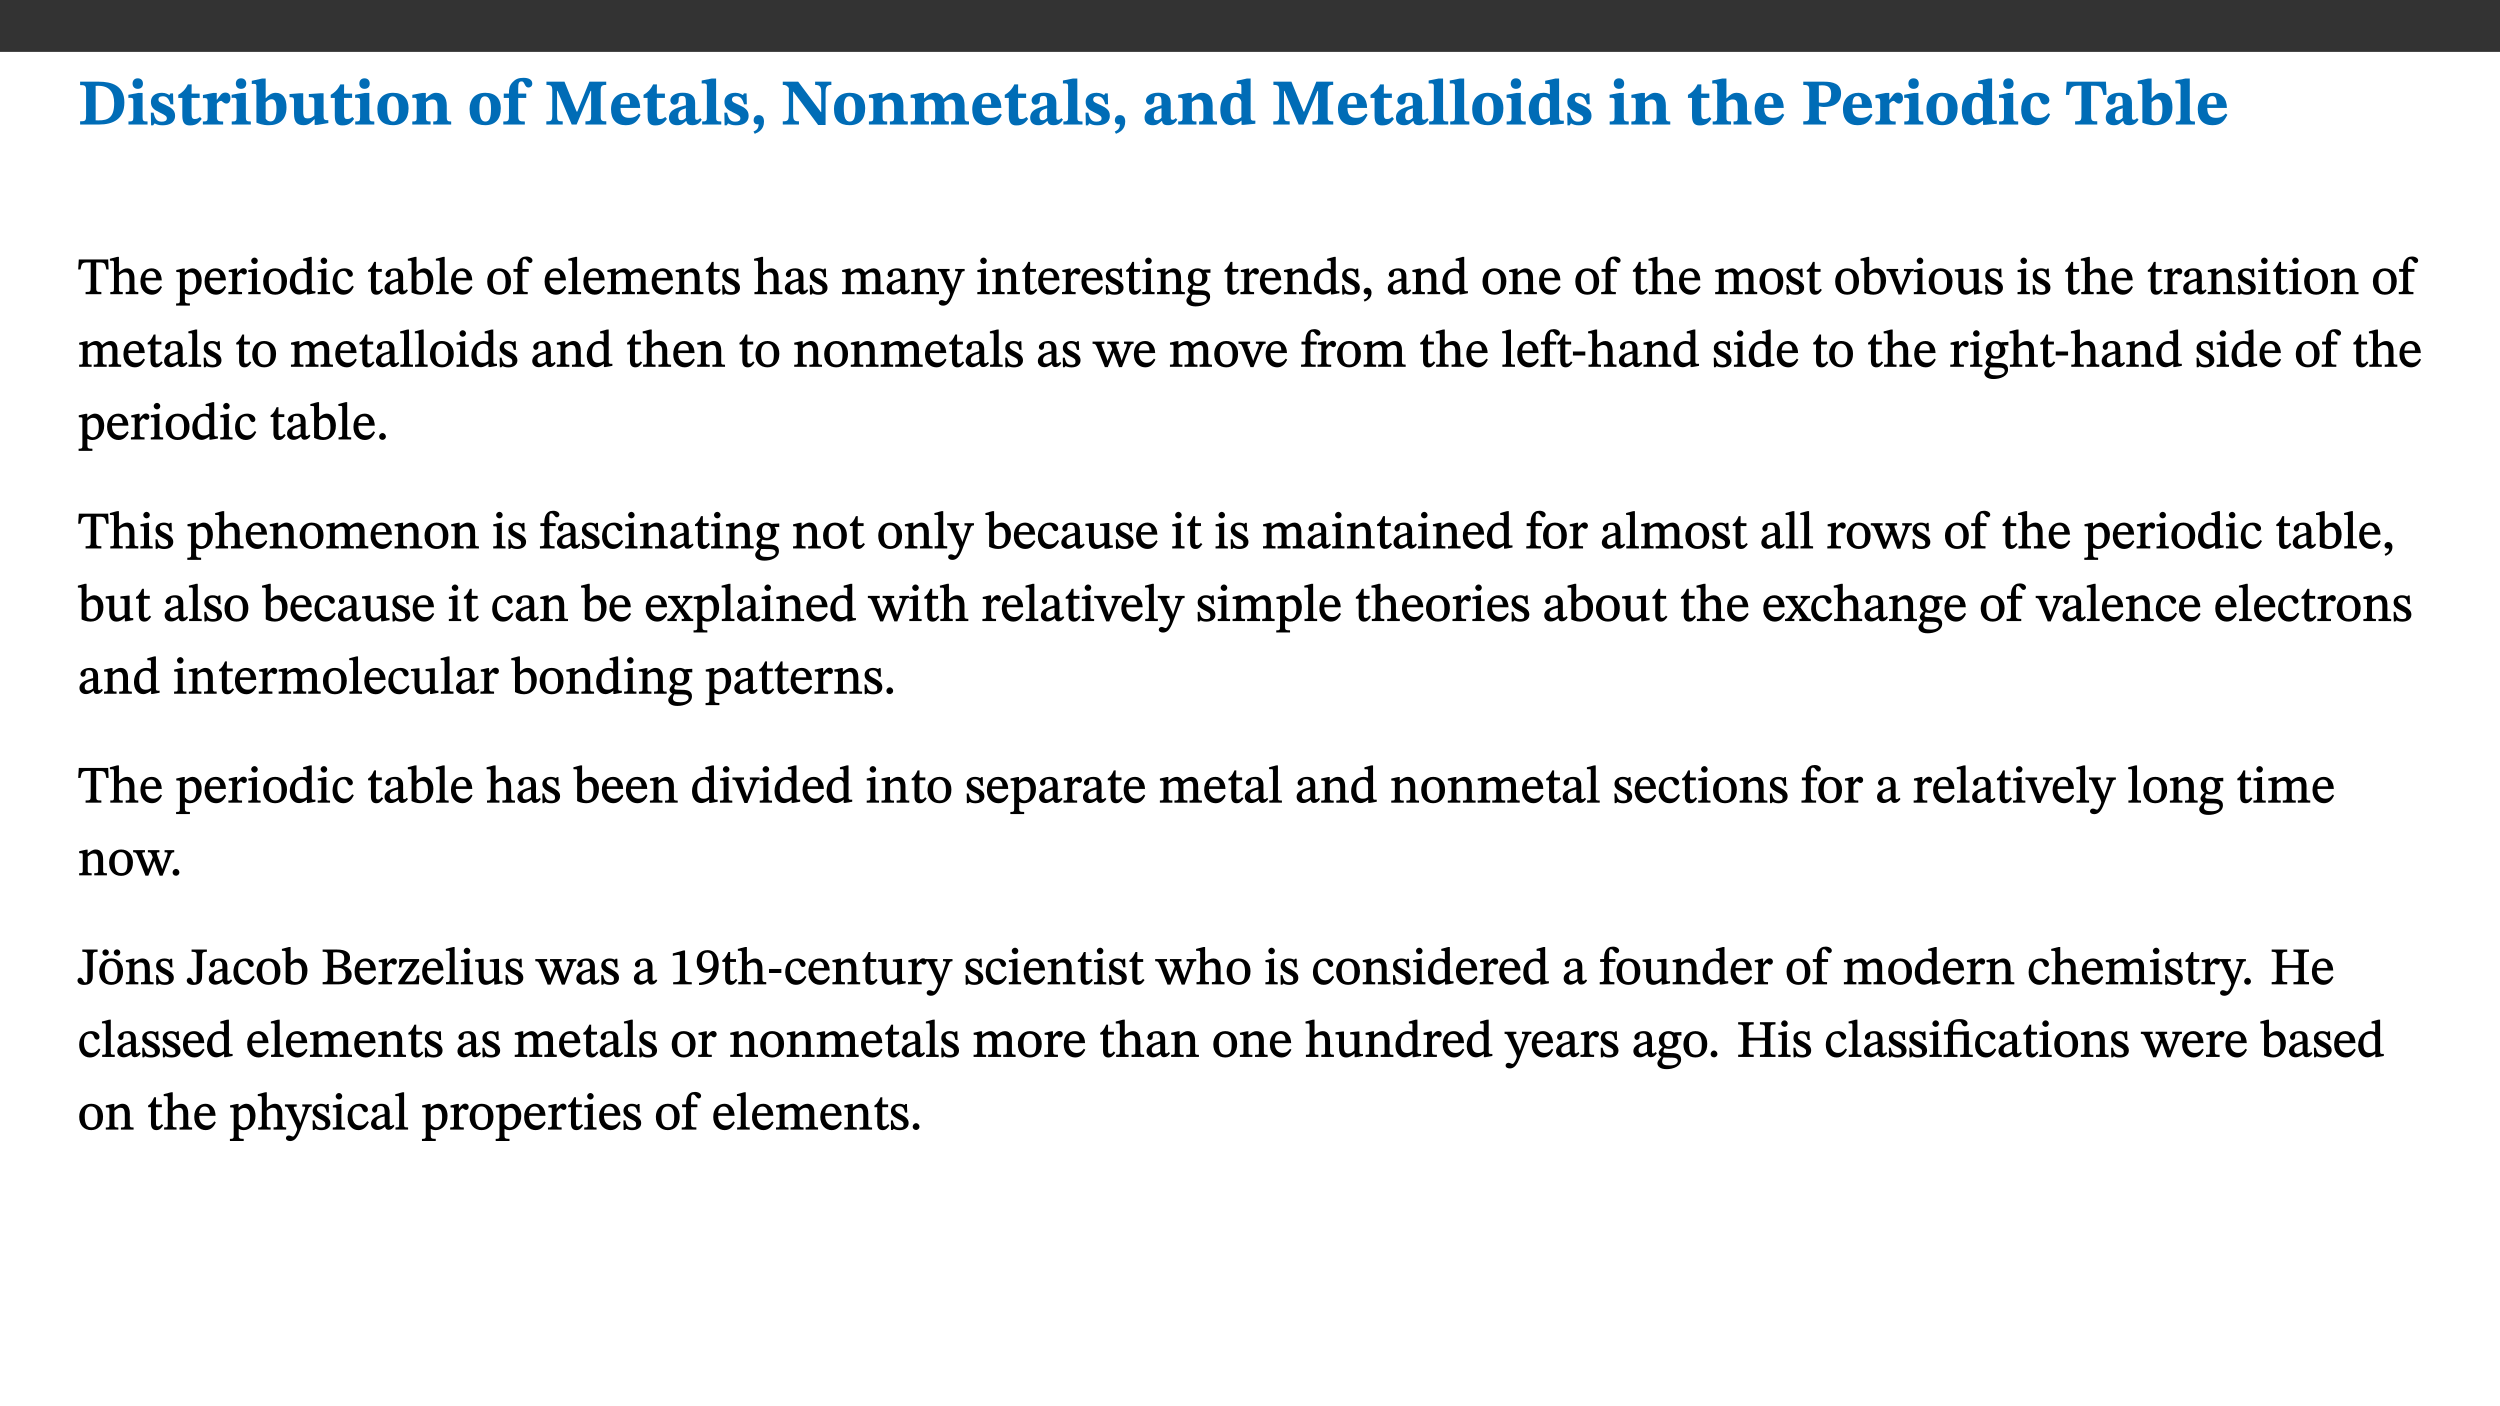 ﻿<?xml version="1.0" encoding="utf-8"?>
<svg xmlns="http://www.w3.org/2000/svg" xmlns:xlink="http://www.w3.org/1999/xlink" viewBox="0 0 960 540" version="1.1">
  <rect x="0" y="0" width="960" height="540" fill="#333333" stroke="none"/>
  <defs>
    <g>
      <symbol overflow="visible" id="glyph0-0">
        <path style="stroke:none;" d="M 7.938 -4.281 L 7.938 -4.688 C 7.938 -7.391 11.922 -9.312 11.922 -12.953 C 11.922 -15.531 9.766 -16.75 7.328 -16.75 C 4.828 -16.75 3.125 -15.234 3.125 -13.234 C 3.125 -12.062 3.594 -11.422 4.391 -11.422 C 4.984 -11.422 5.5 -11.828 5.5 -12.594 C 5.5 -13.531 4.984 -13.562 4.984 -14.375 C 4.984 -15.141 5.656 -15.641 7.109 -15.641 C 8.703 -15.641 9.688 -14.844 9.688 -12.891 C 9.688 -9.062 6.938 -8.156 6.938 -4.938 L 6.938 -4.219 L 7.938 -4.219 Z M 8.875 -1.266 C 8.875 -2.031 8.344 -2.828 7.484 -2.828 C 6.562 -2.828 6.016 -2.062 6.016 -1.266 C 6.016 -0.453 6.5 0.203 7.453 0.203 C 8.344 0.203 8.875 -0.469 8.875 -1.266 Z M 14.75 4.109 L 14.75 -19.625 L 0.25 -19.625 L 0.25 4.188 L 14.75 4.188 Z M 13.453 2.703 L 1.516 2.703 L 1.516 -18.188 L 13.453 -18.188 Z M 13.453 2.703 " />
      </symbol>
      <symbol overflow="visible" id="glyph0-1">
        <path style="stroke:none;" d="M 0.875 -16.359 L 0.875 -15.141 C 2.609 -15.141 3.172 -15.016 3.172 -13.188 L 3.172 -3.469 C 3.172 -1.438 2.906 -1.234 0.875 -1.234 L 0.875 0 L 8.109 0 C 13.484 0 17.875 -2.031 17.875 -8.5 C 17.875 -15.016 12.953 -16.453 8 -16.453 L 0.875 -16.453 Z M 6.844 -14.844 C 7.266 -14.875 7.516 -14.875 7.812 -14.875 C 12 -14.875 13.953 -12.547 13.953 -8.234 C 13.953 -2.719 11.703 -1.594 7.984 -1.594 C 7.625 -1.594 7.234 -1.594 6.844 -1.609 Z M 6.844 -14.844 " />
      </symbol>
      <symbol overflow="visible" id="glyph0-2">
        <path style="stroke:none;" d="M 7.781 -1.172 C 6.125 -1.172 5.875 -1.438 5.875 -2.875 L 5.875 -12.125 L 4.141 -12.125 L 0.422 -11.422 L 0.422 -10.234 C 0.422 -10.234 0.719 -10.266 1.062 -10.266 C 1.812 -10.266 2.328 -10.234 2.328 -9.125 L 2.328 -2.797 C 2.328 -1.391 2.062 -1.172 0.453 -1.172 L 0.453 0 L 7.781 0 Z M 4.016 -17.75 C 2.75 -17.75 2.031 -16.875 2.031 -15.719 C 2.031 -14.547 2.781 -13.703 4.016 -13.703 C 5.328 -13.703 6.016 -14.547 6.016 -15.734 C 6.016 -16.875 5.328 -17.75 4.016 -17.75 Z M 4.016 -17.75 " />
      </symbol>
      <symbol overflow="visible" id="glyph0-3">
        <path style="stroke:none;" d="M 0.891 -4.453 L 0.984 0.297 L 1.766 0.297 L 2.297 -0.391 L 2.484 -0.391 C 3.125 -0.078 3.797 0.297 5.328 0.297 C 7.875 0.297 10.203 -0.562 10.203 -3.375 C 10.203 -5.594 8.672 -6.5 6.547 -7.516 C 4.812 -8.344 3.812 -8.547 3.812 -9.609 C 3.812 -10.328 4.312 -10.859 5.484 -10.859 C 6.812 -10.859 7.75 -10.203 8.453 -7.75 L 9.516 -7.75 L 9.422 -11.969 L 8.422 -11.969 L 8.047 -11.344 L 7.906 -11.344 C 7.516 -11.594 6.609 -12.188 5.156 -12.188 C 2.484 -12.188 0.922 -10.797 0.922 -8.719 C 0.922 -6.547 2.109 -5.672 4.219 -4.656 C 6.547 -3.562 7.031 -3.172 7.031 -2.375 C 7.031 -1.438 6.219 -1.094 5.062 -1.094 C 3.266 -1.094 2.453 -2.125 1.953 -4.562 L 0.875 -4.562 Z M 0.891 -4.453 " />
      </symbol>
      <symbol overflow="visible" id="glyph0-4">
        <path style="stroke:none;" d="M 8.844 -2.922 C 8.25 -2.422 7.828 -2.125 6.859 -2.125 C 5.922 -2.125 5.625 -2.5 5.625 -4.312 L 5.625 -10.203 L 8.719 -10.203 L 8.719 -11.891 L 5.625 -11.891 L 5.656 -15.406 L 4.188 -15.406 C 3.172 -13.234 1.906 -12.234 0.516 -11.406 L 0.516 -10.203 L 2.078 -10.203 L 2.078 -3.438 C 2.078 -0.594 3.047 0.344 4.984 0.344 C 7.578 0.344 8.453 -0.766 9.516 -2.156 Z M 8.844 -2.922 " />
      </symbol>
      <symbol overflow="visible" id="glyph0-5">
        <path style="stroke:none;" d="M 5.828 -12.125 L 4.406 -12.125 L 0.516 -11.344 L 0.516 -10.141 C 0.516 -10.141 0.797 -10.156 1.281 -10.156 C 2.156 -10.156 2.328 -9.734 2.328 -8.844 L 2.328 -2.781 C 2.328 -1.391 2.109 -1.172 0.5 -1.172 L 0.5 0 L 8.281 0 L 8.281 -1.172 C 6.516 -1.172 5.875 -1.344 5.875 -2.953 L 5.875 -8 C 6.438 -8.656 6.969 -9.094 7.516 -9.094 C 7.906 -9.094 8.469 -8.047 9.562 -8.047 C 10.312 -8.047 11.078 -8.703 11.078 -10.141 C 11.078 -11.406 10.453 -12.266 9.172 -12.266 C 7.609 -12.266 7.234 -11.25 5.922 -9.547 L 5.828 -9.547 Z M 5.828 -12.125 " />
      </symbol>
      <symbol overflow="visible" id="glyph0-6">
        <path style="stroke:none;" d="M 5.328 -17.672 L 3.984 -17.672 L 0 -16.797 L 0 -15.594 C 0 -15.594 0.297 -15.609 0.719 -15.609 C 1.641 -15.609 1.781 -15.484 1.781 -14.375 L 1.781 -0.75 C 2.5 -0.422 4.047 0.266 6.5 0.266 C 10.531 0.266 13.328 -1.859 13.328 -6.609 C 13.328 -10.203 11.844 -12.188 9.188 -12.188 C 7.438 -12.188 6.297 -11.109 5.422 -10.141 L 5.328 -10.141 Z M 5.328 -8.531 C 5.75 -8.969 6.562 -9.719 7.625 -9.719 C 8.953 -9.719 9.484 -8.453 9.484 -5.953 C 9.484 -3.141 8.922 -1.188 7.219 -1.188 C 6.266 -1.188 5.656 -1.703 5.328 -2.281 Z M 5.328 -8.531 " />
      </symbol>
      <symbol overflow="visible" id="glyph0-7">
        <path style="stroke:none;" d="M 15.234 -1.656 L 15.094 -1.656 C 13.75 -1.656 13.406 -1.859 13.406 -3.422 L 13.406 -12.016 L 12.391 -12.016 L 7.75 -11.703 L 7.75 -10.5 C 9.391 -10.5 9.859 -10.5 9.859 -9.062 L 9.859 -3.438 C 8.953 -2.672 8.375 -2.359 7.328 -2.359 C 6.266 -2.359 5.594 -2.547 5.594 -4.906 L 5.594 -12.016 L 4.438 -12.016 L 0.328 -11.703 L 0.328 -10.5 C 1.656 -10.484 2.062 -10.5 2.062 -8.969 L 2.062 -4.188 C 2.062 -0.922 3.25 0.25 5.719 0.25 C 7.391 0.25 8.281 -0.344 9.844 -2 L 9.984 -2 L 9.984 0.156 L 10.953 0.156 L 15.234 -0.562 Z M 15.234 -1.656 " />
      </symbol>
      <symbol overflow="visible" id="glyph0-8">
        <path style="stroke:none;" d="M 6.859 -12.188 C 2.703 -12.188 0.797 -9.484 0.797 -6.016 C 0.797 -1.703 2.906 0.25 6.797 0.25 C 10.688 0.25 12.781 -2.062 12.781 -6.297 C 12.781 -9.859 10.828 -12.188 6.859 -12.188 Z M 6.672 -10.828 C 8.297 -10.828 9.016 -9.188 9.016 -6.094 C 9.016 -2.672 8.5 -1.141 6.859 -1.141 C 5.25 -1.141 4.562 -2.719 4.562 -6.266 C 4.562 -9.094 5.078 -10.828 6.672 -10.828 Z M 6.672 -10.828 " />
      </symbol>
      <symbol overflow="visible" id="glyph0-9">
        <path style="stroke:none;" d="M 13.859 -7.266 C 13.859 -10.531 12.344 -12.188 9.734 -12.188 C 8.25 -12.188 7.188 -11.297 5.953 -10.094 L 5.828 -10.094 L 5.828 -12.125 L 4.453 -12.125 L 0.641 -11.406 L 0.641 -10.234 C 0.641 -10.234 0.891 -10.266 1.312 -10.266 C 2 -10.266 2.328 -10.141 2.328 -9.219 L 2.328 -2.844 C 2.328 -1.484 2.25 -1.172 0.625 -1.172 L 0.625 0 L 7.656 0 L 7.656 -1.172 C 6.016 -1.172 5.891 -1.484 5.891 -2.844 L 5.891 -8.594 C 6.609 -9.188 7.281 -9.641 8.297 -9.641 C 9.609 -9.641 10.312 -9.047 10.312 -6.719 L 10.312 -2.844 C 10.312 -1.469 10.141 -1.172 8.672 -1.172 L 8.672 0 L 15.562 0 L 15.562 -1.172 C 14.125 -1.172 13.859 -1.484 13.859 -2.844 Z M 13.859 -7.266 " />
      </symbol>
      <symbol overflow="visible" id="glyph0-10">
        <path style="stroke:none;" d="M 0.328 -11.797 L 0.328 -10.203 L 2.328 -10.203 L 2.328 -3.391 C 2.328 -1.312 2 -1.172 0.156 -1.172 L 0.156 0 L 8.422 0 L 8.422 -1.172 C 6.297 -1.172 5.875 -1.406 5.875 -3.391 L 5.875 -10.203 L 8.969 -10.203 L 8.969 -11.891 L 5.875 -11.891 L 5.875 -13.953 C 5.875 -15.891 6.172 -16.547 7.141 -16.547 C 7.578 -16.547 7.859 -16.5 8.297 -15.594 C 8.75 -14.625 9.062 -14.219 9.844 -14.219 C 10.5 -14.219 11.281 -14.688 11.281 -15.719 C 11.281 -17.344 9.734 -17.938 7.906 -17.938 C 5.953 -17.938 4.812 -17.422 3.719 -16.25 C 2.453 -14.922 2.328 -13.734 2.328 -11.891 L 0.328 -11.891 Z M 0.328 -11.797 " />
      </symbol>
      <symbol overflow="visible" id="glyph0-11">
        <path style="stroke:none;" d="M 23.672 -0.078 L 23.672 -1.234 C 21.953 -1.234 21.516 -1.484 21.516 -3.141 L 21.516 -13.016 C 21.516 -14.844 21.938 -15.219 23.641 -15.219 L 23.641 -16.453 L 17.172 -16.453 L 12.547 -4.984 L 12.266 -4.984 L 7.609 -16.453 L 0.688 -16.453 L 0.688 -15.219 C 2.578 -15.219 2.922 -14.844 2.922 -12.984 L 2.922 -3.844 C 2.922 -1.312 2.625 -1.234 0.641 -1.234 L 0.641 0 L 6.938 0 L 6.938 -1.234 C 5.078 -1.234 4.766 -1.312 4.766 -3.844 L 4.766 -12.938 L 4.938 -12.938 L 10.391 0 L 12.266 0 L 17.641 -12.938 L 17.844 -12.938 L 17.844 -3.141 C 17.844 -1.484 17.547 -1.234 15.656 -1.234 L 15.656 0 L 23.672 0 Z M 23.672 -0.078 " />
      </symbol>
      <symbol overflow="visible" id="glyph0-12">
        <path style="stroke:none;" d="M 11.469 -4.219 C 10.656 -3.203 9.672 -2.578 7.734 -2.578 C 5.625 -2.578 4.438 -3.547 4.438 -6.375 L 11.969 -6.375 C 11.922 -10.188 9.859 -12.188 6.734 -12.188 C 3.516 -12.188 0.797 -10.141 0.797 -5.875 C 0.797 -1.938 2.797 0.266 6.422 0.266 C 10.094 0.266 11.078 -1.703 12.172 -3.719 Z M 4.406 -7.609 C 4.516 -10.016 5 -10.922 6.391 -10.922 C 7.703 -10.922 8.078 -9.641 8.078 -7.703 L 4.406 -7.703 Z M 4.406 -7.609 " />
      </symbol>
      <symbol overflow="visible" id="glyph0-13">
        <path style="stroke:none;" d="M 7.484 -1.391 C 7.703 -0.25 8.203 0.25 9.844 0.25 C 11.703 0.25 12.547 -0.562 13.406 -1.859 L 12.812 -2.453 C 12.438 -2.078 12.016 -1.812 11.625 -1.812 C 11.109 -1.812 10.859 -1.906 10.859 -2.906 L 10.859 -8.281 C 10.859 -11 9.141 -12.219 6.047 -12.219 C 3.172 -12.219 1.359 -10.828 1.359 -9.344 C 1.359 -8.234 2.156 -7.609 2.875 -7.609 C 3.734 -7.609 4.516 -8.125 4.516 -9.266 C 4.516 -10.688 4.781 -10.953 5.781 -10.953 C 6.969 -10.953 7.312 -10.578 7.312 -8.469 L 7.312 -7.391 C 4.953 -6.688 0.812 -6.078 0.812 -2.625 C 0.812 -0.625 2.125 0.266 3.938 0.266 C 5.656 0.266 6.188 -0.344 7.328 -1.312 L 7.484 -1.312 Z M 7.312 -2.547 C 6.594 -1.859 6.141 -1.656 5.5 -1.656 C 4.734 -1.656 4.359 -2.109 4.359 -3.328 C 4.359 -5.172 5.375 -5.656 7.312 -6.25 Z M 7.312 -2.547 " />
      </symbol>
      <symbol overflow="visible" id="glyph0-14">
        <path style="stroke:none;" d="M 7.812 -1.172 C 6.016 -1.172 5.828 -1.438 5.828 -2.844 L 5.828 -17.672 L 4.188 -17.672 L 0.297 -16.906 L 0.297 -15.766 C 0.297 -15.766 0.672 -15.781 1.062 -15.781 C 1.688 -15.781 2.281 -15.766 2.281 -14.812 L 2.281 -2.844 C 2.281 -1.484 2.109 -1.172 0.469 -1.172 L 0.469 0 L 7.812 0 Z M 7.812 -1.172 " />
      </symbol>
      <symbol overflow="visible" id="glyph0-15">
        <path style="stroke:none;" d="M 1.656 3.562 C 2.828 3.094 5.203 2.062 5.203 -1.141 C 5.203 -2.906 4.344 -3.625 3.094 -3.625 C 1.828 -3.625 1.219 -2.547 1.219 -1.688 C 1.219 -0.453 2.125 0.125 3.141 -0.156 C 3.141 1.656 2.281 2.156 1.188 2.703 Z M 1.656 3.562 " />
      </symbol>
      <symbol overflow="visible" id="glyph0-16">
        <path style="stroke:none;" d="M 19.25 -16.453 L 13.016 -16.453 L 13.016 -15.219 C 15.312 -15.219 15.359 -14 15.359 -12.094 L 15.359 -4.781 L 15.219 -4.781 L 6.516 -16.453 L 0.594 -16.453 L 0.594 -15.219 C 1.703 -15.219 2.125 -15.047 2.922 -14.031 L 2.922 -4.094 C 2.922 -1.609 2.578 -1.234 0.594 -1.234 L 0.594 0 L 6.812 0 L 6.812 -1.234 C 4.953 -1.234 4.562 -1.609 4.562 -4.094 L 4.562 -12.609 L 4.688 -12.609 L 14.172 0.172 L 17.031 0.172 L 17.031 -12.094 C 17.031 -14 17.125 -15.219 19.25 -15.219 Z M 19.25 -16.453 " />
      </symbol>
      <symbol overflow="visible" id="glyph0-17">
        <path style="stroke:none;" d="M 13.609 -7.266 C 13.609 -7.734 13.578 -8.172 13.531 -8.547 C 14.172 -9.188 15.062 -9.641 15.984 -9.641 C 17.156 -9.641 17.797 -9.047 17.797 -6.719 L 17.797 -2.844 C 17.797 -1.469 17.641 -1.172 16.188 -1.172 L 16.188 0 L 23.047 0 L 23.047 -1.172 C 21.609 -1.172 21.344 -1.484 21.344 -2.844 L 21.344 -7.266 C 21.344 -10.531 19.844 -12.188 17.516 -12.188 C 15.859 -12.188 14.578 -11.156 13.375 -9.938 L 13.203 -9.938 C 12.688 -11.453 11.375 -12.188 9.781 -12.188 C 8.047 -12.188 7.016 -11.125 5.953 -10.094 L 5.797 -10.094 L 5.797 -12.125 L 4.453 -12.125 L 0.641 -11.406 L 0.641 -10.234 C 0.641 -10.234 0.891 -10.266 1.312 -10.266 C 2 -10.266 2.328 -10.141 2.328 -9.219 L 2.328 -2.844 C 2.328 -1.484 2.25 -1.172 0.625 -1.172 L 0.625 0 L 7.656 0 L 7.656 -1.172 C 6.016 -1.172 5.875 -1.484 5.875 -2.844 L 5.875 -8.578 C 6.547 -9.25 7.328 -9.641 8.234 -9.641 C 9.391 -9.641 10.062 -9.047 10.062 -6.719 L 10.062 -2.844 C 10.062 -1.469 9.938 -1.172 8.453 -1.172 L 8.453 0 L 15.312 0 L 15.312 -1.172 C 13.875 -1.172 13.609 -1.484 13.609 -2.844 Z M 13.609 -7.266 " />
      </symbol>
      <symbol overflow="visible" id="glyph0-18">
        <path style="stroke:none;" d="M 14.25 -0.375 L 14.25 -1.484 L 13.734 -1.484 C 12.812 -1.484 12.438 -1.641 12.438 -2.906 L 12.438 -17.672 L 11.047 -17.672 L 7.094 -16.797 L 7.094 -15.594 C 7.094 -15.594 7.562 -15.594 7.812 -15.594 C 8.75 -15.594 8.891 -15.469 8.891 -14.375 L 8.891 -11.641 L 8.828 -11.641 C 8 -12.047 7.188 -12.188 6.422 -12.188 C 3.297 -12.188 0.797 -10.141 0.797 -5.578 C 0.797 -2.406 2.188 0.25 5.031 0.25 C 6.672 0.25 7.906 -0.672 8.797 -1.469 L 8.953 -1.469 L 8.953 0.125 L 9.812 0.125 L 14.25 -0.297 Z M 8.891 -2.844 C 8.078 -2.281 7.578 -1.984 6.609 -1.984 C 5.297 -1.984 4.641 -3.203 4.641 -6.312 C 4.641 -9.297 5.406 -10.562 6.672 -10.562 C 8.031 -10.562 8.672 -9.672 8.891 -8.766 Z M 8.891 -2.844 " />
      </symbol>
      <symbol overflow="visible" id="glyph0-19">
        <path style="stroke:none;" d="M 5.828 -8.594 C 6.812 -9.422 7.391 -9.641 8.25 -9.641 C 10.094 -9.641 10.156 -8.078 10.156 -6.188 L 10.156 -2.781 C 10.156 -1.531 10.094 -1.172 8.547 -1.172 L 8.547 0 L 15.438 0 L 15.438 -1.172 C 13.984 -1.172 13.703 -1.516 13.703 -2.844 L 13.703 -7.391 C 13.703 -10.484 12.312 -12.188 9.766 -12.188 C 8.25 -12.188 7.281 -11.5 5.953 -10.109 L 5.828 -10.109 L 5.828 -17.672 L 4.281 -17.672 L 0.375 -16.906 L 0.375 -15.734 C 0.375 -15.734 0.688 -15.781 1.094 -15.781 C 1.766 -15.781 2.281 -15.734 2.281 -14.875 L 2.281 -2.656 C 2.281 -1.281 1.891 -1.172 0.547 -1.172 L 0.547 0 L 7.609 0 L 7.609 -1.172 C 5.922 -1.172 5.828 -1.562 5.828 -2.75 Z M 5.828 -8.594 " />
      </symbol>
      <symbol overflow="visible" id="glyph0-20">
        <path style="stroke:none;" d="M 0.875 -16.359 L 0.875 -15.219 C 2.609 -15.219 3.172 -14.938 3.172 -13.328 L 3.172 -3.516 C 3.172 -1.469 2.969 -1.234 0.875 -1.234 L 0.875 0 L 9.641 0 L 9.641 -1.234 C 7.094 -1.234 6.859 -1.438 6.859 -3.438 L 6.859 -7.031 C 7.406 -6.906 8.125 -6.734 8.719 -6.734 C 12.234 -6.734 15.391 -8 15.391 -12 C 15.391 -15.641 12.266 -16.453 8.875 -16.453 L 0.875 -16.453 Z M 6.859 -15 C 7.359 -15.047 7.625 -15.062 8.078 -15.062 C 10.609 -15.062 11.578 -14.094 11.578 -11.828 C 11.578 -8.875 10.453 -8.344 8.172 -8.344 C 7.453 -8.344 7.219 -8.422 6.859 -8.469 Z M 6.859 -15 " />
      </symbol>
      <symbol overflow="visible" id="glyph0-21">
        <path style="stroke:none;" d="M 11.219 -4.344 C 10.281 -3.141 9.344 -2.547 7.656 -2.547 C 5 -2.547 4.312 -4.016 4.312 -6.859 C 4.312 -9.484 4.906 -10.859 6.422 -10.859 C 8.672 -10.859 7.516 -7.703 9.812 -7.703 C 10.75 -7.703 11.594 -8.297 11.594 -9.391 C 11.594 -10.922 9.906 -12.219 7.062 -12.219 C 2.781 -12.219 0.766 -9.422 0.766 -5.672 C 0.766 -1.812 2.906 0.266 6.344 0.266 C 9.672 0.266 10.859 -1.688 11.875 -3.922 Z M 11.219 -4.344 " />
      </symbol>
      <symbol overflow="visible" id="glyph0-22">
        <path style="stroke:none;" d="M 15.953 -11.453 L 15.719 -16.453 L 0.641 -16.453 L 0.344 -11.375 L 1.594 -11.375 C 2.125 -14.125 2.453 -14.891 5.203 -14.891 L 6.312 -14.891 L 6.312 -3.672 C 6.312 -1.406 6.047 -1.234 3.891 -1.234 L 3.891 0 L 12.391 0 L 12.391 -1.234 C 10.281 -1.234 10.016 -1.406 10.016 -3.672 L 10.016 -14.891 L 11.109 -14.891 C 13.859 -14.891 14.156 -14.125 14.719 -11.375 L 15.953 -11.375 Z M 15.953 -11.453 " />
      </symbol>
      <symbol overflow="visible" id="glyph1-0">
        <path style="stroke:none;" d="M 6.5 -3.5 L 6.5 -3.828 C 6.5 -6 9.703 -7.547 9.703 -10.484 C 9.703 -12.547 7.844 -13.594 5.891 -13.594 C 3.891 -13.594 2.375 -12.312 2.375 -10.703 C 2.375 -9.766 2.891 -9.188 3.531 -9.188 C 4 -9.188 4.547 -9.562 4.547 -10.188 C 4.547 -10.938 4.125 -10.953 4.125 -11.609 C 4.125 -12.234 4.547 -12.578 5.719 -12.578 C 7 -12.578 7.656 -12 7.656 -10.422 C 7.656 -7.344 5.438 -6.609 5.438 -4.031 L 5.438 -3.391 L 6.5 -3.391 Z M 7.25 -1.078 C 7.25 -1.688 6.719 -2.391 6.016 -2.391 C 5.281 -2.391 4.703 -1.719 4.703 -1.078 C 4.703 -0.422 5.219 0.156 6 0.156 C 6.719 0.156 7.25 -0.438 7.25 -1.078 Z M 11.969 3.25 L 11.969 -15.891 L 0.062 -15.891 L 0.062 3.359 L 11.969 3.359 Z M 10.812 2.047 L 1.328 2.047 L 1.328 -14.625 L 10.672 -14.625 L 10.672 2.047 Z M 10.812 2.047 " />
      </symbol>
      <symbol overflow="visible" id="glyph1-1">
        <path style="stroke:none;" d="M 11.812 -9.625 L 11.656 -13.344 L 0.375 -13.344 L 0.141 -9.5 L 1.016 -9.5 C 1.453 -11.797 1.609 -12.188 3.812 -12.188 L 4.938 -12.188 L 4.938 -2.734 C 4.938 -0.922 4.797 -0.859 2.984 -0.859 L 2.984 0 L 9.031 0 L 9.031 -0.859 C 7.188 -0.859 7.047 -0.922 7.047 -2.734 L 7.047 -12.188 L 8.188 -12.188 C 10.406 -12.188 10.5 -11.797 10.953 -9.5 L 11.828 -9.5 Z M 11.812 -9.625 " />
      </symbol>
      <symbol overflow="visible" id="glyph1-2">
        <path style="stroke:none;" d="M 3.719 -7.188 C 4.703 -8.094 5.344 -8.391 6.109 -8.391 C 7.734 -8.391 7.812 -7.125 7.812 -5.5 L 7.812 -2.047 C 7.812 -1.094 7.875 -0.844 6.359 -0.844 L 6.359 0 L 11.203 0 L 11.203 -0.844 C 9.828 -0.844 9.719 -1.078 9.719 -2.125 L 9.719 -6.094 C 9.719 -7.734 9.219 -9.922 6.938 -9.922 C 5.875 -9.922 4.859 -9.422 3.641 -8.281 L 3.766 -8.281 L 3.766 -14.328 L 3.109 -14.328 L 0.297 -13.594 L 0.297 -12.922 L 0.516 -12.844 C 0.516 -12.844 0.703 -12.844 1.016 -12.844 C 1.547 -12.844 1.859 -12.875 1.859 -12.172 L 1.859 -1.969 C 1.859 -0.859 1.641 -0.844 0.453 -0.844 L 0.453 0 L 5.234 0 L 5.234 -0.844 C 3.75 -0.844 3.766 -1.016 3.766 -2.047 L 3.766 -7.219 Z M 3.719 -7.188 " />
      </symbol>
      <symbol overflow="visible" id="glyph1-3">
        <path style="stroke:none;" d="M 8.172 -3.062 C 7.531 -2.234 7.016 -1.547 5.406 -1.547 C 3.812 -1.547 2.406 -2.672 2.406 -5.297 L 8.719 -5.297 C 8.609 -8.203 7.047 -9.922 4.875 -9.922 C 2.547 -9.922 0.531 -8.188 0.531 -4.859 C 0.531 -1.656 2.531 0.203 4.922 0.203 C 6.969 0.203 8.047 -1.172 8.812 -2.75 L 8.234 -3.172 Z M 2.391 -6.156 C 2.547 -8.016 3.234 -8.859 4.578 -8.859 C 6 -8.859 6.516 -7.625 6.547 -6.297 L 2.406 -6.297 Z M 2.391 -6.156 " />
      </symbol>
      <symbol overflow="visible" id="glyph1-4">
        <path style="stroke:none;" d="M 3.5 -9.859 L 3.016 -9.859 L 0.359 -9.281 L 0.359 -8.594 L 0.578 -8.5 C 0.578 -8.5 0.875 -8.5 1.141 -8.5 C 1.797 -8.5 1.75 -8.359 1.75 -7.609 L 1.75 2.25 C 1.75 3.359 1.688 3.562 0.297 3.562 L 0.297 4.375 L 5.594 4.375 L 5.594 3.547 C 3.922 3.547 3.672 3.422 3.672 2.125 L 3.672 -0.359 L 3.578 -0.359 C 4.109 0 4.875 0.203 5.641 0.203 C 8.031 0.203 10.125 -1.938 10.125 -5.312 C 10.125 -7.922 8.625 -9.922 6.656 -9.922 C 5.484 -9.922 4.422 -9.266 3.484 -8.188 L 3.625 -8.188 L 3.625 -9.859 Z M 3.625 -7.125 C 4 -7.625 4.781 -8.312 5.844 -8.312 C 7.312 -8.312 8.047 -7.266 8.047 -4.766 C 8.047 -1.984 7.125 -0.844 5.734 -0.844 C 4.625 -0.844 4 -1.688 3.672 -2.078 L 3.672 -7.172 Z M 3.625 -7.125 " />
      </symbol>
      <symbol overflow="visible" id="glyph1-5">
        <path style="stroke:none;" d="M 3.641 -9.859 L 3.172 -9.859 L 0.562 -9.25 L 0.562 -8.562 L 0.781 -8.484 C 0.781 -8.484 0.922 -8.484 1.312 -8.484 C 2.031 -8.484 1.891 -8.25 1.891 -7.531 L 1.891 -2.047 C 1.891 -0.938 1.891 -0.844 0.438 -0.844 L 0.438 0 L 5.672 0 L 5.672 -0.844 C 4.062 -0.844 3.812 -0.891 3.812 -2.156 L 3.812 -6.672 C 4.25 -7.406 4.797 -8.203 5.266 -8.203 C 5.5 -8.203 5.891 -7.531 6.547 -7.531 C 7 -7.531 7.547 -7.969 7.547 -8.719 C 7.547 -9.406 7.047 -9.984 6.281 -9.984 C 5.312 -9.984 4.625 -9.25 3.625 -7.812 L 3.766 -7.812 L 3.766 -9.859 Z M 3.641 -9.859 " />
      </symbol>
      <symbol overflow="visible" id="glyph1-6">
        <path style="stroke:none;" d="M 2.891 -14.062 C 2.188 -14.062 1.609 -13.406 1.609 -12.812 C 1.609 -12.188 2.219 -11.547 2.891 -11.547 C 3.578 -11.547 4.141 -12.188 4.141 -12.812 C 4.141 -13.406 3.578 -14.062 2.891 -14.062 Z M 5.125 -0.812 C 3.781 -0.812 3.812 -0.969 3.812 -2.125 L 3.812 -9.859 L 3.172 -9.859 L 0.516 -9.281 L 0.516 -8.594 L 0.734 -8.5 C 0.734 -8.5 0.875 -8.5 1.156 -8.5 C 1.734 -8.5 1.891 -8.547 1.891 -7.688 L 1.891 -2.125 C 1.891 -1 1.969 -0.812 0.5 -0.812 L 0.5 0 L 5.234 0 L 5.234 -0.812 Z M 5.125 -0.812 " />
      </symbol>
      <symbol overflow="visible" id="glyph1-7">
        <path style="stroke:none;" d="M 5.141 -9.922 C 2.453 -9.922 0.531 -7.828 0.531 -4.938 C 0.531 -1.719 2.344 0.203 5.141 0.203 C 7.734 0.203 9.688 -1.672 9.688 -5.016 C 9.688 -7.969 7.875 -9.922 5.141 -9.922 Z M 5.062 -8.906 C 6.828 -8.906 7.594 -7.375 7.594 -4.922 C 7.594 -1.672 6.859 -0.859 5.219 -0.859 C 3.5 -0.844 2.656 -2.031 2.656 -5.203 C 2.656 -7.75 3.547 -8.906 5.062 -8.906 Z M 5.062 -8.906 " />
      </symbol>
      <symbol overflow="visible" id="glyph1-8">
        <path style="stroke:none;" d="M 10.359 -0.484 L 10.359 -1.156 L 9.828 -1.156 C 9.078 -1.156 8.938 -1.219 8.938 -2.25 L 8.938 -14.328 L 8.281 -14.328 L 5.641 -13.594 L 5.641 -12.922 L 5.859 -12.844 C 5.859 -12.844 6.109 -12.844 6.297 -12.844 C 7.078 -12.844 7.031 -12.797 7.031 -11.906 L 7.031 -9.547 C 6.641 -9.734 5.891 -9.922 5.234 -9.922 C 2.734 -9.922 0.516 -7.766 0.516 -4.484 C 0.516 -1.938 1.812 0.156 4.062 0.156 C 5.375 0.156 6.469 -0.641 7.188 -1.281 L 7.094 -1.281 L 7.094 0.094 L 7.688 0.094 L 10.359 -0.375 Z M 7.078 -2.234 C 6.375 -1.75 5.938 -1.531 5 -1.531 C 3.312 -1.531 2.516 -2.516 2.516 -5.266 C 2.516 -7.766 3.531 -8.859 5.203 -8.859 C 6.438 -8.859 6.875 -8.203 7.031 -7.391 L 7.031 -2.219 Z M 7.078 -2.234 " />
      </symbol>
      <symbol overflow="visible" id="glyph1-9">
        <path style="stroke:none;" d="M 8.031 -3.172 C 7.125 -2.016 6.547 -1.547 5.266 -1.547 C 3.203 -1.547 2.344 -3.125 2.344 -5.562 C 2.344 -7.844 3.203 -8.922 4.828 -8.922 C 6.531 -8.922 5.875 -6.656 7.344 -6.656 C 7.906 -6.656 8.312 -7.094 8.312 -7.672 C 8.312 -8.828 7.031 -9.922 5.156 -9.922 C 2.297 -9.922 0.516 -7.75 0.516 -4.625 C 0.516 -1.859 2.156 0.203 4.641 0.203 C 6.766 0.203 7.875 -1.172 8.672 -2.844 L 8.094 -3.266 Z M 8.031 -3.172 " />
      </symbol>
      <symbol overflow="visible" id="glyph1-10">
        <path style="stroke:none;" d="M 5.734 -2.016 C 5.234 -1.453 5.078 -1.234 4.438 -1.234 C 3.672 -1.234 3.609 -1.578 3.609 -2.984 L 3.609 -8.594 L 5.859 -8.594 L 5.859 -9.688 L 3.609 -9.688 L 3.625 -12.406 L 2.906 -12.406 C 2.125 -10.578 1.578 -9.844 0.594 -9.25 L 0.594 -8.594 L 1.688 -8.594 L 1.688 -2.438 C 1.688 -0.641 2.406 0.203 3.75 0.203 C 5.016 0.203 5.516 -0.438 6.391 -1.641 L 5.812 -2.109 Z M 5.734 -2.016 " />
      </symbol>
      <symbol overflow="visible" id="glyph1-11">
        <path style="stroke:none;" d="M 6 -1.359 C 6.109 -0.484 6.453 0.094 7.328 0.094 C 8.344 0.094 8.906 -0.359 9.641 -1.422 L 9.156 -1.906 C 8.812 -1.516 8.625 -1.359 8.25 -1.359 C 7.828 -1.359 7.766 -1.375 7.766 -2.188 L 7.766 -6.719 C 7.766 -8.781 6.828 -9.922 4.656 -9.922 C 2.484 -9.922 1.016 -8.703 1.016 -7.594 C 1.016 -6.938 1.594 -6.516 1.984 -6.516 C 2.547 -6.516 2.984 -6.938 2.984 -7.547 C 2.984 -8.75 3.062 -9.047 4.203 -9.047 C 5.406 -9.047 5.859 -8.5 5.859 -6.766 L 5.859 -6 C 4.281 -5.5 0.625 -4.844 0.625 -2.219 C 0.625 -0.938 1.594 0.141 3.125 0.141 C 4.406 0.141 5.203 -0.453 6.094 -1.234 L 6.016 -1.234 Z M 5.891 -2.047 C 5.219 -1.5 4.609 -1.219 3.938 -1.219 C 3.094 -1.219 2.625 -1.688 2.625 -2.688 C 2.625 -4.25 4.188 -4.656 5.859 -5.078 L 5.859 -2.016 Z M 5.891 -2.047 " />
      </symbol>
      <symbol overflow="visible" id="glyph1-12">
        <path style="stroke:none;" d="M 3.25 -14.328 L 2.734 -14.328 L 0.016 -13.594 L 0.016 -12.922 L 0.234 -12.844 C 0.234 -12.844 0.391 -12.844 0.719 -12.844 C 1.469 -12.844 1.453 -12.812 1.453 -11.906 L 1.453 -0.656 C 1.969 -0.375 3.234 0.203 4.922 0.203 C 7.688 0.203 9.828 -1.797 9.828 -5.359 C 9.828 -7.953 8.344 -9.922 6.375 -9.922 C 5.047 -9.922 3.906 -9.031 3.234 -8.234 L 3.359 -8.234 L 3.359 -14.328 Z M 3.328 -7.125 C 3.688 -7.609 4.484 -8.312 5.5 -8.312 C 7.391 -8.312 7.75 -6.641 7.75 -4.719 C 7.75 -2.516 7.172 -0.875 5.281 -0.875 C 4.219 -0.875 3.703 -1.312 3.359 -1.734 L 3.359 -7.172 Z M 3.328 -7.125 " />
      </symbol>
      <symbol overflow="visible" id="glyph1-13">
        <path style="stroke:none;" d="M 5.172 -0.844 C 3.75 -0.844 3.766 -0.969 3.766 -2.125 L 3.766 -14.328 L 3.141 -14.328 L 0.375 -13.594 L 0.375 -12.953 L 0.594 -12.875 C 0.594 -12.875 0.812 -12.875 1.156 -12.875 C 1.656 -12.875 1.859 -12.953 1.859 -12.125 L 1.859 -2.125 C 1.859 -1.016 1.906 -0.844 0.453 -0.844 L 0.453 0 L 5.297 0 L 5.297 -0.844 Z M 5.172 -0.844 " />
      </symbol>
      <symbol overflow="visible" id="glyph1-14">
        <path style="stroke:none;" d="M 0.375 -9.547 L 0.375 -8.594 L 1.891 -8.594 L 1.891 -2.484 C 1.891 -0.938 1.812 -0.844 0.219 -0.844 L 0.219 0 L 5.844 0 L 5.844 -0.844 C 4.062 -0.844 3.812 -0.938 3.812 -2.484 L 3.812 -8.594 L 6.234 -8.594 L 6.234 -9.688 L 3.812 -9.688 L 3.812 -11.312 C 3.812 -12.984 3.906 -13.469 4.641 -13.469 C 5.641 -13.469 5.734 -11.953 6.734 -11.953 C 7.188 -11.953 7.672 -12.344 7.672 -12.922 C 7.672 -13.828 6.609 -14.469 5.312 -14.469 C 3.922 -14.469 3.109 -13.891 2.562 -12.969 C 2.047 -12.047 1.891 -11.062 1.891 -9.688 L 0.375 -9.688 Z M 0.375 -9.547 " />
      </symbol>
      <symbol overflow="visible" id="glyph1-15">
        <path style="stroke:none;" d="M 3.766 -7.156 C 4.344 -7.688 5.141 -8.391 6.172 -8.391 C 7.094 -8.391 7.625 -8.062 7.625 -6.375 L 7.625 -2.438 C 7.625 -1.031 7.656 -0.844 6.094 -0.844 L 6.094 0 L 11.078 0 L 11.078 -0.844 C 9.516 -0.844 9.547 -1.062 9.547 -2.438 L 9.547 -7.219 C 10.156 -7.75 10.891 -8.391 11.719 -8.391 C 12.656 -8.391 13.281 -8.062 13.281 -6.25 L 13.281 -2.438 C 13.281 -1.219 13.375 -0.844 11.875 -0.844 L 11.875 0 L 16.641 0 L 16.641 -0.844 C 15.141 -0.844 15.203 -1.172 15.203 -2.438 L 15.203 -6.5 C 15.203 -8.906 14.062 -9.922 12.516 -9.922 C 11.453 -9.922 10.344 -9.297 9.281 -8.266 L 9.344 -8.266 C 8.984 -9.078 8.188 -9.922 7.047 -9.922 C 5.703 -9.922 4.688 -9.141 3.641 -8.25 L 3.75 -8.25 L 3.75 -9.859 L 3.141 -9.859 L 0.516 -9.266 L 0.516 -8.562 L 0.734 -8.484 C 0.734 -8.484 0.891 -8.484 1.188 -8.484 C 1.75 -8.484 1.891 -8.422 1.891 -7.703 L 1.891 -2.125 C 1.891 -0.938 1.891 -0.844 0.5 -0.844 L 0.5 0 L 5.297 0 L 5.297 -0.844 C 3.938 -0.844 3.812 -0.938 3.812 -2.047 L 3.812 -7.172 Z M 3.766 -7.156 " />
      </symbol>
      <symbol overflow="visible" id="glyph1-16">
        <path style="stroke:none;" d="M 9.703 -6.234 C 9.703 -8.531 8.719 -9.922 6.906 -9.922 C 5.656 -9.922 4.688 -9.156 3.641 -8.25 L 3.75 -8.25 L 3.766 -9.859 L 3.188 -9.859 L 0.516 -9.266 L 0.516 -8.562 L 0.734 -8.484 C 0.734 -8.484 0.859 -8.484 1.188 -8.484 C 1.734 -8.484 1.891 -8.453 1.891 -7.734 L 1.891 -2.125 C 1.891 -1.016 1.969 -0.812 0.5 -0.812 L 0.5 0 L 5.312 0 L 5.312 -0.812 C 3.766 -0.812 3.812 -1.016 3.812 -2.125 L 3.812 -7.188 C 4.359 -7.703 5.016 -8.391 6.094 -8.391 C 7 -8.391 7.797 -8.125 7.797 -5.734 L 7.797 -2.125 C 7.797 -1.016 7.875 -0.812 6.312 -0.812 L 6.312 0 L 11.172 0 L 11.172 -0.812 C 9.719 -0.812 9.703 -1.016 9.703 -2.125 Z M 9.703 -6.234 " />
      </symbol>
      <symbol overflow="visible" id="glyph1-17">
        <path style="stroke:none;" d="M 0.641 -3.391 L 0.703 0.156 L 1.297 0.156 L 1.719 -0.297 C 2.234 -0.078 2.828 0.219 3.984 0.219 C 5.781 0.219 7.453 -0.625 7.453 -2.484 C 7.453 -3.969 6.438 -4.797 4.625 -5.75 C 2.953 -6.609 2.328 -7.016 2.328 -7.797 C 2.328 -8.688 2.906 -8.984 3.828 -8.984 C 5.047 -8.984 5.641 -8.531 6.094 -6.516 L 6.891 -6.516 L 6.812 -9.828 L 6.219 -9.828 L 5.875 -9.406 L 5.938 -9.406 C 5.438 -9.641 4.844 -9.922 3.844 -9.922 C 2.125 -9.922 0.656 -8.906 0.656 -7.266 C 0.656 -5.797 1.516 -5.016 3.328 -4.109 L 3.422 -4.062 C 5.281 -3.141 5.516 -2.891 5.516 -1.953 C 5.516 -1.016 4.938 -0.781 3.938 -0.781 C 2.469 -0.781 1.828 -1.328 1.391 -3.531 L 0.641 -3.531 Z M 0.641 -3.391 " />
      </symbol>
      <symbol overflow="visible" id="glyph1-18">
        <path style="stroke:none;" d="M 9.828 -9.688 L 6.297 -9.688 L 6.297 -8.844 C 7.094 -8.844 7.406 -8.859 7.406 -8.469 C 7.406 -8.312 7.344 -8.125 7.312 -7.969 L 5.438 -2.266 L 5.5 -2.266 L 5.234 -3.172 L 3.281 -7.547 C 3.172 -7.828 3.016 -8.172 3.016 -8.406 C 3.016 -8.766 3.125 -8.828 4.141 -8.828 L 4.141 -9.688 L -0.375 -9.688 L -0.375 -8.844 C 0.484 -8.844 0.625 -8.703 0.812 -8.25 L 3.75 -1.859 C 3.984 -1.312 4.344 -0.484 4.344 -0.219 C 4.344 0.359 3.344 2.688 2.703 2.688 C 2.219 2.688 1.797 2.25 1.094 2.25 C 0.562 2.25 0.016 2.656 0.016 3.25 C 0.016 4 0.734 4.406 1.641 4.406 C 3.25 4.406 4.344 3.25 5.453 0.312 L 8.562 -7.844 C 8.844 -8.625 9.031 -8.844 9.938 -8.844 L 9.938 -9.688 Z M 9.828 -9.688 " />
      </symbol>
      <symbol overflow="visible" id="glyph1-19">
        <path style="stroke:none;" d="M 2.453 -3.891 C 1.516 -3.172 0.781 -2.234 0.781 -1.516 C 0.781 -0.953 1.25 -0.344 1.891 -0.016 L 1.891 -0.062 C 0.859 0.938 0.281 1.719 0.281 2.375 C 0.281 3.469 1.188 4.688 3.812 4.688 C 6.312 4.688 9.391 3.641 9.391 0.969 C 9.391 -1.312 7.344 -1.531 4.844 -1.531 C 3.016 -1.531 2.609 -1.594 2.609 -2.188 C 2.609 -2.531 2.891 -3.172 3.047 -3.391 C 3.531 -3.234 4.078 -3.109 4.719 -3.109 C 6.812 -3.109 8.359 -4.406 8.359 -6.25 C 8.359 -7.25 7.891 -8.016 7.656 -8.344 L 7.656 -8.266 L 9.516 -8.203 L 9.516 -9.578 L 6.828 -9.422 L 6.906 -9.203 C 6.906 -9.203 5.938 -9.922 4.625 -9.922 C 2.516 -9.922 0.875 -8.531 0.875 -6.531 C 0.875 -5.234 1.5 -4.297 2.406 -3.766 L 2.406 -3.859 Z M 4.484 -8.938 C 5.75 -8.938 6.328 -7.984 6.328 -6.375 C 6.328 -4.484 5.734 -4.062 4.734 -4.062 C 3.453 -4.062 2.891 -4.906 2.891 -6.609 C 2.891 -8.281 3.453 -8.938 4.484 -8.938 Z M 2.531 0.203 C 2.812 0.203 3.188 0.219 4.781 0.234 C 6.109 0.266 8.109 0.094 8.109 1.531 C 8.109 2.391 7.312 3.281 4.953 3.281 C 2.922 3.281 2.094 2.844 2.094 1.688 C 2.094 1.281 2.188 0.891 2.594 0.203 Z M 2.531 0.203 " />
      </symbol>
      <symbol overflow="visible" id="glyph1-20">
        <path style="stroke:none;" d="M 1.469 2.828 C 2.266 2.469 4.062 1.672 4.062 -0.578 C 4.062 -1.672 3.406 -2.469 2.406 -2.469 C 1.609 -2.469 1.031 -1.797 1.031 -1.156 C 1.031 -0.578 1.5 0.047 2.266 0.047 C 2.484 0.047 2.672 0 2.75 -0.016 C 2.75 1.422 1.969 1.75 1.062 2.125 L 1.422 2.875 Z M 1.469 2.828 " />
      </symbol>
      <symbol overflow="visible" id="glyph1-21">
        <path style="stroke:none;" d="M 9.922 -9.688 L 6.297 -9.688 L 6.297 -8.844 C 7.156 -8.844 7.438 -8.859 7.438 -8.422 C 7.438 -8.109 7.312 -7.875 7.297 -7.766 L 5.578 -3.266 L 5.203 -2.188 L 5.266 -2.188 L 4.922 -3.25 L 3.234 -7.688 C 3.109 -7.969 3.031 -8.203 3.031 -8.469 C 3.031 -8.781 3.172 -8.844 4.062 -8.844 L 4.062 -9.688 L -0.391 -9.688 L -0.391 -8.844 C 0.594 -8.844 0.703 -8.75 1.219 -7.516 L 4.219 0.125 L 5.359 0.125 L 8.547 -7.656 C 8.938 -8.688 9.141 -8.844 10.047 -8.844 L 10.047 -9.688 Z M 9.922 -9.688 " />
      </symbol>
      <symbol overflow="visible" id="glyph1-22">
        <path style="stroke:none;" d="M 10.75 -1.156 L 10.562 -1.156 C 9.609 -1.156 9.484 -1.156 9.484 -2.328 L 9.484 -9.781 L 8.891 -9.781 L 5.953 -9.484 L 5.953 -8.672 C 7.375 -8.672 7.562 -8.688 7.562 -7.625 L 7.562 -2.453 C 6.812 -1.797 6.281 -1.328 5.266 -1.328 C 4.219 -1.328 3.578 -1.797 3.578 -3.828 L 3.578 -9.781 L 3.031 -9.781 L 0.312 -9.469 L 0.312 -8.672 C 1.531 -8.641 1.672 -8.688 1.672 -7.609 L 1.672 -3.562 C 1.672 -0.859 2.766 0.203 4.422 0.203 C 5.703 0.203 6.719 -0.438 7.734 -1.438 L 7.656 -1.438 L 7.656 0.094 L 8.234 0.094 L 10.875 -0.375 L 10.875 -1.156 Z M 10.75 -1.156 " />
      </symbol>
      <symbol overflow="visible" id="glyph1-23">
        <path style="stroke:none;" d="M 15.188 -9.688 L 11.594 -9.688 L 11.594 -8.844 C 12.469 -8.844 12.703 -8.844 12.703 -8.469 C 12.703 -8.125 12.609 -7.844 12.594 -7.75 L 11.016 -3.281 L 10.656 -2.266 L 10.719 -2.266 L 10.406 -3.281 L 8.781 -7.656 C 8.688 -7.953 8.609 -8.234 8.609 -8.469 C 8.609 -8.781 8.719 -8.844 9.609 -8.844 L 9.609 -9.688 L 5.172 -9.688 L 5.172 -8.844 C 6.203 -8.844 6.359 -8.812 6.828 -7.516 L 7.047 -6.906 L 5.625 -3.281 L 5.234 -2.266 L 5.281 -2.266 L 4.953 -3.281 L 3.234 -7.688 C 3.109 -7.984 3.016 -8.203 3.016 -8.469 C 3.016 -8.781 3.141 -8.844 4.062 -8.844 L 4.062 -9.688 L -0.484 -9.688 L -0.484 -8.844 C 0.531 -8.844 0.703 -8.75 1.219 -7.516 L 4.25 0.125 L 5.344 0.125 L 7.672 -5.672 L 7.562 -5.672 L 9.688 0.125 L 10.812 0.125 L 13.828 -7.656 C 14.219 -8.688 14.406 -8.844 15.297 -8.844 L 15.297 -9.688 Z M 15.188 -9.688 " />
      </symbol>
      <symbol overflow="visible" id="glyph1-24">
        <path style="stroke:none;" d="M 5.5 -4.469 L 5.5 -5.891 L 0.75 -5.891 L 0.75 -4.344 L 5.5 -4.344 Z M 5.5 -4.469 " />
      </symbol>
      <symbol overflow="visible" id="glyph1-25">
        <path style="stroke:none;" d="M 3.75 -1.094 C 3.75 -1.75 3.203 -2.469 2.453 -2.469 C 1.719 -2.469 1.141 -1.766 1.141 -1.109 C 1.141 -0.438 1.656 0.156 2.438 0.156 C 3.203 0.156 3.75 -0.484 3.75 -1.094 Z M 3.75 -1.094 " />
      </symbol>
      <symbol overflow="visible" id="glyph1-26">
        <path style="stroke:none;" d="M 9.719 -0.125 L 9.719 -0.844 C 8.859 -0.844 8.641 -1.156 8.094 -1.953 L 5.719 -5.312 L 7.75 -7.953 C 8.203 -8.531 8.594 -8.844 9.391 -8.844 L 9.391 -9.688 L 5.844 -9.688 L 5.844 -8.859 C 6.609 -8.859 6.656 -8.812 6.656 -8.5 C 6.656 -8.188 6.516 -7.984 5.969 -7.25 L 5.062 -5.938 L 5.125 -5.938 L 4.656 -6.766 C 3.984 -7.891 3.672 -8.203 3.672 -8.531 C 3.672 -8.828 3.859 -8.859 4.625 -8.859 L 4.625 -9.688 L 0.078 -9.688 L 0.078 -8.844 C 1.031 -8.844 1.172 -8.688 1.875 -7.688 L 3.859 -4.828 L 1.547 -1.797 C 0.891 -1.016 0.641 -0.844 -0.172 -0.844 L -0.172 0 L 3.406 0 L 3.406 -0.844 C 2.625 -0.844 2.516 -0.781 2.516 -1 C 2.516 -1.156 2.75 -1.438 2.953 -1.75 L 4.562 -4.062 L 4.5 -4.062 L 4.875 -3.406 L 6.141 -1.469 C 6.234 -1.312 6.234 -1.281 6.234 -1.141 C 6.234 -0.797 6.141 -0.844 5.297 -0.844 L 5.297 0 L 9.719 0 Z M 9.719 -0.125 " />
      </symbol>
      <symbol overflow="visible" id="glyph1-27">
        <path style="stroke:none;" d="M 3.672 -2.562 C 3.672 -1.172 3.641 -0.719 2.875 -0.719 C 1.953 -0.719 2.047 -2.562 0.875 -2.562 C 0.312 -2.562 -0.141 -2.047 -0.141 -1.453 C -0.141 -0.375 1.078 0.234 2.375 0.234 C 4.266 0.234 5.75 -0.516 5.75 -3.141 L 5.75 -10.578 C 5.75 -12.125 5.812 -12.484 7.594 -12.484 L 7.594 -13.344 L 1.719 -13.344 L 1.719 -12.484 C 3.75 -12.484 3.672 -12.125 3.672 -10.578 Z M 3.672 -2.562 " />
      </symbol>
      <symbol overflow="visible" id="glyph1-28">
        <path style="stroke:none;" d="M 5.141 -9.922 C 2.453 -9.922 0.531 -7.828 0.531 -4.938 C 0.531 -1.719 2.344 0.203 5.141 0.203 C 7.734 0.203 9.688 -1.672 9.688 -5.016 C 9.688 -7.969 7.875 -9.922 5.141 -9.922 Z M 5.062 -8.906 C 6.828 -8.906 7.594 -7.375 7.594 -4.922 C 7.594 -1.672 6.859 -0.859 5.219 -0.859 C 3.5 -0.844 2.656 -2.031 2.656 -5.203 C 2.656 -7.75 3.547 -8.906 5.062 -8.906 Z M 8.609 -12.219 C 8.609 -12.828 8.062 -13.422 7.375 -13.422 C 6.672 -13.422 6.109 -12.844 6.109 -12.219 C 6.109 -11.547 6.656 -10.984 7.375 -10.984 C 8.062 -10.984 8.609 -11.578 8.609 -12.219 Z M 4.219 -12.219 C 4.219 -12.828 3.688 -13.422 3.016 -13.422 C 2.312 -13.422 1.75 -12.844 1.75 -12.219 C 1.75 -11.547 2.266 -10.984 3.016 -10.984 C 3.703 -10.984 4.219 -11.578 4.219 -12.219 Z M 4.219 -12.219 " />
      </symbol>
      <symbol overflow="visible" id="glyph1-29">
        <path style="stroke:none;" d="M 8.141 -6.969 C 9.797 -7.406 11.094 -8.328 11.094 -10.094 C 11.094 -12.078 9.641 -13.344 6.094 -13.344 L 0.578 -13.344 L 0.578 -12.484 C 2.328 -12.484 2.516 -12.391 2.516 -10.797 L 2.516 -2.656 C 2.516 -1 2.328 -0.859 0.578 -0.859 L 0.578 0 L 6.859 0 C 9.828 0 11.734 -1.375 11.734 -3.641 C 11.734 -5.812 9.844 -6.875 8.266 -7.125 L 8.266 -7 Z M 4.609 -7.328 L 4.609 -12.25 C 4.875 -12.297 5.297 -12.312 5.672 -12.312 C 8.109 -12.312 8.859 -11.5 8.859 -9.938 C 8.859 -8.125 8.25 -7.469 5.844 -7.469 L 4.609 -7.469 Z M 4.484 -6.375 L 5.875 -6.375 C 7.734 -6.375 9.391 -5.875 9.391 -3.609 C 9.391 -1.078 7.625 -1 5.922 -1 C 5.438 -1 4.953 -1.016 4.609 -1.062 L 4.609 -6.375 Z M 4.484 -6.375 " />
      </symbol>
      <symbol overflow="visible" id="glyph1-30">
        <path style="stroke:none;" d="M 8.469 -3.453 L 7.688 -3.453 C 7.266 -1.453 7 -1.078 5.281 -1.078 L 2.906 -1.078 L 2.906 -0.953 L 8.5 -8.938 L 8.5 -9.688 L 0.891 -9.688 L 0.781 -6.5 L 1.656 -6.5 C 1.859 -7.953 2.047 -8.594 3.531 -8.594 L 6.078 -8.594 L 6.078 -8.688 L 0.484 -0.734 L 0.484 0 L 8.391 0 L 8.609 -3.453 Z M 8.469 -3.453 " />
      </symbol>
      <symbol overflow="visible" id="glyph1-31">
        <path style="stroke:none;" d="M 8.609 -0.125 L 8.609 -0.812 C 6.656 -0.812 6.031 -1.031 6.031 -2.016 L 6.031 -12.984 L 5.344 -12.984 L 1.328 -11.859 L 1.328 -10.922 C 2.094 -11.172 3.109 -11.297 3.5 -11.297 C 4 -11.297 4.031 -11.141 4.031 -10.438 L 4.031 -2.016 C 4.031 -1.016 3.469 -0.812 1.453 -0.812 L 1.453 0 L 8.609 0 Z M 8.609 -0.125 " />
      </symbol>
      <symbol overflow="visible" id="glyph1-32">
        <path style="stroke:none;" d="M 1.688 0.266 C 6.094 0.219 9.078 -2.438 9.078 -7.562 C 9.078 -10.516 7.75 -13.125 4.781 -13.125 C 2.266 -13.125 0.641 -11.422 0.641 -8.719 C 0.641 -6.094 2.188 -4.422 4.359 -4.422 C 5.359 -4.422 6.156 -4.875 7.016 -5.641 L 6.938 -5.656 C 6.516 -2.531 4.406 -0.891 1.5 -0.562 L 1.547 0.281 Z M 2.625 -8.844 C 2.625 -11.391 3.406 -12.188 4.703 -12.188 C 6.453 -12.188 7.031 -10.531 7.031 -8.047 C 7.031 -6.328 6.109 -5.859 4.953 -5.859 C 3.312 -5.859 2.625 -7 2.625 -8.844 Z M 2.625 -8.844 " />
      </symbol>
      <symbol overflow="visible" id="glyph1-33">
        <path style="stroke:none;" d="M 4.609 -10.578 C 4.609 -12.125 4.547 -12.484 6.547 -12.484 L 6.547 -13.344 L 0.578 -13.344 L 0.578 -12.484 C 2.547 -12.484 2.516 -12.125 2.516 -10.578 L 2.516 -2.734 C 2.516 -0.953 2.516 -0.859 0.578 -0.859 L 0.578 0 L 6.547 0 L 6.547 -0.859 C 4.641 -0.859 4.609 -0.969 4.609 -2.734 L 4.609 -6.328 L 10.875 -6.328 L 10.875 -2.734 C 10.875 -1 10.859 -0.859 8.938 -0.859 L 8.938 0 L 14.906 0 L 14.906 -0.859 C 12.969 -0.859 12.953 -1 12.953 -2.734 L 12.953 -10.578 C 12.953 -12.156 12.891 -12.484 14.906 -12.484 L 14.906 -13.344 L 8.938 -13.344 L 8.938 -12.484 C 10.922 -12.484 10.875 -12.125 10.875 -10.578 L 10.875 -7.375 L 4.609 -7.375 Z M 4.609 -10.578 " />
      </symbol>
      <symbol overflow="visible" id="glyph1-34">
        <path style="stroke:none;" d="M 11.328 -0.844 C 9.906 -0.844 9.922 -1 9.922 -2.125 L 9.922 -9.859 L 9.281 -9.859 L 7.156 -9.688 L 3.844 -9.688 L 3.844 -10.75 C 3.844 -12.953 4.516 -13.562 5.891 -13.562 C 6.578 -13.562 6.891 -13.5 7.109 -12.922 C 7.375 -12.328 7.766 -11.75 8.359 -11.75 C 8.969 -11.75 9.438 -12.234 9.438 -12.797 C 9.438 -13.906 8.125 -14.547 6.391 -14.547 C 4.484 -14.547 3.203 -13.781 2.672 -12.922 C 2.109 -12.031 1.891 -11.078 1.891 -9.688 L 0.375 -9.688 L 0.375 -8.594 L 1.891 -8.594 L 1.891 -2.484 C 1.891 -0.938 1.812 -0.812 0.219 -0.812 L 0.219 0 L 5.562 0 L 5.562 -0.812 C 4.047 -0.812 3.844 -0.953 3.844 -2.484 L 3.844 -8.594 L 7.594 -8.594 C 7.969 -8.484 8.016 -8.312 8.016 -7.656 L 8.016 -2.125 C 8.016 -1.078 8.062 -0.844 6.609 -0.844 L 6.609 0 L 11.453 0 L 11.453 -0.844 Z M 11.328 -0.844 " />
      </symbol>
    </g>
  </defs>
  <g id="surface11">
    <path style=" stroke:none;fill-rule:nonzero;fill:rgb(100%,100%,100%);fill-opacity:1;" d="M 0 559.926 L 960 559.926 L 960 19.926 L 0 19.926 Z M 0 559.926 " />
    <g style="fill:rgb(0%,42.354%,71.373%);fill-opacity:1;">
      <use xlink:href="#glyph0-1" x="29.888" y="47.821" />
      <use xlink:href="#glyph0-2" x="48.875" y="47.821" />
      <use xlink:href="#glyph0-3" x="57.03" y="47.821" />
      <use xlink:href="#glyph0-4" x="67.936" y="47.821" />
      <use xlink:href="#glyph0-5" x="77.405" y="47.821" />
      <use xlink:href="#glyph0-2" x="88.534" y="47.821" />
      <use xlink:href="#glyph0-6" x="96.689" y="47.821" />
      <use xlink:href="#glyph0-7" x="110.843" y="47.821" />
      <use xlink:href="#glyph0-4" x="126.483" y="47.821" />
      <use xlink:href="#glyph0-2" x="135.952" y="47.821" />
      <use xlink:href="#glyph0-8" x="144.107" y="47.821" />
      <use xlink:href="#glyph0-9" x="157.69" y="47.821" />
    </g>
    <g style="fill:rgb(0%,42.354%,71.373%);fill-opacity:1;">
      <use xlink:href="#glyph0-8" x="179.527" y="47.821" />
      <use xlink:href="#glyph0-10" x="193.111" y="47.821" />
    </g>
    <g style="fill:rgb(0%,42.354%,71.373%);fill-opacity:1;">
      <use xlink:href="#glyph0-11" x="209.148" y="47.821" />
      <use xlink:href="#glyph0-12" x="233.836" y="47.821" />
      <use xlink:href="#glyph0-4" x="246.601" y="47.821" />
      <use xlink:href="#glyph0-13" x="256.07" y="47.821" />
      <use xlink:href="#glyph0-14" x="269.157" y="47.821" />
      <use xlink:href="#glyph0-3" x="277.263" y="47.821" />
      <use xlink:href="#glyph0-15" x="288.169" y="47.821" />
    </g>
    <g style="fill:rgb(0%,42.354%,71.373%);fill-opacity:1;">
      <use xlink:href="#glyph0-16" x="299.992" y="47.821" />
    </g>
    <g style="fill:rgb(0%,42.354%,71.373%);fill-opacity:1;">
      <use xlink:href="#glyph0-8" x="319.45" y="47.821" />
      <use xlink:href="#glyph0-9" x="333.034" y="47.821" />
      <use xlink:href="#glyph0-17" x="349.046" y="47.821" />
      <use xlink:href="#glyph0-12" x="372.544" y="47.821" />
      <use xlink:href="#glyph0-4" x="385.31" y="47.821" />
      <use xlink:href="#glyph0-13" x="394.778" y="47.821" />
      <use xlink:href="#glyph0-14" x="407.866" y="47.821" />
      <use xlink:href="#glyph0-3" x="415.971" y="47.821" />
      <use xlink:href="#glyph0-15" x="426.877" y="47.821" />
    </g>
    <g style="fill:rgb(0%,42.354%,71.373%);fill-opacity:1;">
      <use xlink:href="#glyph0-13" x="438.701" y="47.821" />
      <use xlink:href="#glyph0-9" x="451.788" y="47.821" />
      <use xlink:href="#glyph0-18" x="467.801" y="47.821" />
    </g>
    <g style="fill:rgb(0%,42.354%,71.373%);fill-opacity:1;">
      <use xlink:href="#glyph0-11" x="488.3" y="47.821" />
      <use xlink:href="#glyph0-12" x="512.988" y="47.821" />
      <use xlink:href="#glyph0-4" x="525.753" y="47.821" />
      <use xlink:href="#glyph0-13" x="535.222" y="47.821" />
      <use xlink:href="#glyph0-14" x="548.309" y="47.821" />
      <use xlink:href="#glyph0-14" x="556.415" y="47.821" />
      <use xlink:href="#glyph0-8" x="564.52" y="47.821" />
      <use xlink:href="#glyph0-2" x="578.103" y="47.821" />
      <use xlink:href="#glyph0-18" x="586.258" y="47.821" />
      <use xlink:href="#glyph0-3" x="600.932" y="47.821" />
    </g>
    <g style="fill:rgb(0%,42.354%,71.373%);fill-opacity:1;">
      <use xlink:href="#glyph0-2" x="617.663" y="47.821" />
      <use xlink:href="#glyph0-9" x="625.818" y="47.821" />
    </g>
    <g style="fill:rgb(0%,42.354%,71.373%);fill-opacity:1;">
      <use xlink:href="#glyph0-4" x="647.656" y="47.821" />
      <use xlink:href="#glyph0-19" x="657.124" y="47.821" />
      <use xlink:href="#glyph0-12" x="672.988" y="47.821" />
    </g>
    <g style="fill:rgb(0%,42.354%,71.373%);fill-opacity:1;">
      <use xlink:href="#glyph0-20" x="691.578" y="47.821" />
    </g>
    <g style="fill:rgb(0%,42.354%,71.373%);fill-opacity:1;">
      <use xlink:href="#glyph0-12" x="706.897" y="47.821" />
      <use xlink:href="#glyph0-5" x="719.662" y="47.821" />
      <use xlink:href="#glyph0-2" x="730.791" y="47.821" />
      <use xlink:href="#glyph0-8" x="738.946" y="47.821" />
      <use xlink:href="#glyph0-18" x="752.53" y="47.821" />
      <use xlink:href="#glyph0-2" x="767.204" y="47.821" />
      <use xlink:href="#glyph0-21" x="775.359" y="47.821" />
    </g>
    <g style="fill:rgb(0%,42.354%,71.373%);fill-opacity:1;">
      <use xlink:href="#glyph0-22" x="792.957" y="47.821" />
    </g>
    <g style="fill:rgb(0%,42.354%,71.373%);fill-opacity:1;">
      <use xlink:href="#glyph0-13" x="807.805" y="47.821" />
      <use xlink:href="#glyph0-6" x="820.892" y="47.821" />
      <use xlink:href="#glyph0-14" x="835.046" y="47.821" />
      <use xlink:href="#glyph0-12" x="843.151" y="47.821" />
    </g>
    <g style="fill:rgb(0%,0%,0%);fill-opacity:1;">
      <use xlink:href="#glyph1-1" x="29.888" y="112.968" />
      <use xlink:href="#glyph1-2" x="41.903" y="112.968" />
      <use xlink:href="#glyph1-3" x="53.4" y="112.968" />
    </g>
    <g style="fill:rgb(0%,0%,0%);fill-opacity:1;">
      <use xlink:href="#glyph1-4" x="67.328" y="112.968" />
      <use xlink:href="#glyph1-3" x="78.027" y="112.968" />
      <use xlink:href="#glyph1-5" x="87.273" y="112.968" />
      <use xlink:href="#glyph1-6" x="94.844" y="112.968" />
      <use xlink:href="#glyph1-7" x="100.523" y="112.968" />
      <use xlink:href="#glyph1-8" x="110.765" y="112.968" />
      <use xlink:href="#glyph1-6" x="121.504" y="112.968" />
      <use xlink:href="#glyph1-9" x="127.183" y="112.968" />
    </g>
    <g style="fill:rgb(0%,0%,0%);fill-opacity:1;">
      <use xlink:href="#glyph1-10" x="140.752" y="112.968" />
      <use xlink:href="#glyph1-11" x="147.029" y="112.968" />
      <use xlink:href="#glyph1-12" x="156.593" y="112.968" />
      <use xlink:href="#glyph1-13" x="166.994" y="112.968" />
      <use xlink:href="#glyph1-3" x="172.633" y="112.968" />
    </g>
    <g style="fill:rgb(0%,0%,0%);fill-opacity:1;">
      <use xlink:href="#glyph1-7" x="186.56" y="112.968" />
      <use xlink:href="#glyph1-14" x="196.802" y="112.968" />
    </g>
    <g style="fill:rgb(0%,0%,0%);fill-opacity:1;">
      <use xlink:href="#glyph1-3" x="208.598" y="112.968" />
      <use xlink:href="#glyph1-13" x="217.843" y="112.968" />
      <use xlink:href="#glyph1-3" x="223.482" y="112.968" />
      <use xlink:href="#glyph1-15" x="232.727" y="112.968" />
      <use xlink:href="#glyph1-3" x="249.704" y="112.968" />
      <use xlink:href="#glyph1-16" x="258.949" y="112.968" />
      <use xlink:href="#glyph1-10" x="270.426" y="112.968" />
      <use xlink:href="#glyph1-17" x="276.702" y="112.968" />
    </g>
    <g style="fill:rgb(0%,0%,0%);fill-opacity:1;">
      <use xlink:href="#glyph1-2" x="289.255" y="112.968" />
      <use xlink:href="#glyph1-11" x="300.752" y="112.968" />
      <use xlink:href="#glyph1-17" x="310.316" y="112.968" />
    </g>
    <g style="fill:rgb(0%,0%,0%);fill-opacity:1;">
      <use xlink:href="#glyph1-15" x="322.869" y="112.968" />
      <use xlink:href="#glyph1-11" x="339.846" y="112.968" />
      <use xlink:href="#glyph1-16" x="349.41" y="112.968" />
    </g>
    <g style="fill:rgb(0%,0%,0%);fill-opacity:1;">
      <use xlink:href="#glyph1-18" x="360.488" y="112.968" />
    </g>
    <g style="fill:rgb(0%,0%,0%);fill-opacity:1;">
      <use xlink:href="#glyph1-6" x="374.795" y="112.968" />
      <use xlink:href="#glyph1-16" x="380.473" y="112.968" />
      <use xlink:href="#glyph1-10" x="391.95" y="112.968" />
    </g>
    <g style="fill:rgb(0%,0%,0%);fill-opacity:1;">
      <use xlink:href="#glyph1-3" x="398.127" y="112.968" />
      <use xlink:href="#glyph1-5" x="407.372" y="112.968" />
    </g>
    <g style="fill:rgb(0%,0%,0%);fill-opacity:1;">
      <use xlink:href="#glyph1-3" x="414.745" y="112.968" />
      <use xlink:href="#glyph1-17" x="423.99" y="112.968" />
      <use xlink:href="#glyph1-10" x="431.861" y="112.968" />
      <use xlink:href="#glyph1-6" x="438.137" y="112.968" />
      <use xlink:href="#glyph1-16" x="443.816" y="112.968" />
      <use xlink:href="#glyph1-19" x="455.293" y="112.968" />
    </g>
    <g style="fill:rgb(0%,0%,0%);fill-opacity:1;">
      <use xlink:href="#glyph1-10" x="469.619" y="112.968" />
      <use xlink:href="#glyph1-5" x="475.895" y="112.968" />
    </g>
    <g style="fill:rgb(0%,0%,0%);fill-opacity:1;">
      <use xlink:href="#glyph1-3" x="483.268" y="112.968" />
      <use xlink:href="#glyph1-16" x="492.513" y="112.968" />
      <use xlink:href="#glyph1-8" x="503.99" y="112.968" />
      <use xlink:href="#glyph1-17" x="514.73" y="112.968" />
      <use xlink:href="#glyph1-20" x="522.6" y="112.968" />
    </g>
    <g style="fill:rgb(0%,0%,0%);fill-opacity:1;">
      <use xlink:href="#glyph1-11" x="532.284" y="112.968" />
      <use xlink:href="#glyph1-16" x="541.848" y="112.968" />
      <use xlink:href="#glyph1-8" x="553.325" y="112.968" />
    </g>
    <g style="fill:rgb(0%,0%,0%);fill-opacity:1;">
      <use xlink:href="#glyph1-7" x="568.747" y="112.968" />
      <use xlink:href="#glyph1-16" x="578.989" y="112.968" />
      <use xlink:href="#glyph1-3" x="590.466" y="112.968" />
    </g>
    <g style="fill:rgb(0%,0%,0%);fill-opacity:1;">
      <use xlink:href="#glyph1-7" x="604.394" y="112.968" />
      <use xlink:href="#glyph1-14" x="614.635" y="112.968" />
    </g>
    <g style="fill:rgb(0%,0%,0%);fill-opacity:1;">
      <use xlink:href="#glyph1-10" x="626.431" y="112.968" />
      <use xlink:href="#glyph1-2" x="632.707" y="112.968" />
      <use xlink:href="#glyph1-3" x="644.204" y="112.968" />
    </g>
    <g style="fill:rgb(0%,0%,0%);fill-opacity:1;">
      <use xlink:href="#glyph1-15" x="658.132" y="112.968" />
      <use xlink:href="#glyph1-7" x="675.108" y="112.968" />
      <use xlink:href="#glyph1-17" x="685.35" y="112.968" />
      <use xlink:href="#glyph1-10" x="693.22" y="112.968" />
    </g>
    <g style="fill:rgb(0%,0%,0%);fill-opacity:1;">
      <use xlink:href="#glyph1-7" x="704.179" y="112.968" />
      <use xlink:href="#glyph1-12" x="714.421" y="112.968" />
      <use xlink:href="#glyph1-21" x="724.822" y="112.968" />
      <use xlink:href="#glyph1-6" x="734.406" y="112.968" />
      <use xlink:href="#glyph1-7" x="740.085" y="112.968" />
      <use xlink:href="#glyph1-22" x="750.326" y="112.968" />
      <use xlink:href="#glyph1-17" x="761.684" y="112.968" />
    </g>
    <g style="fill:rgb(0%,0%,0%);fill-opacity:1;">
      <use xlink:href="#glyph1-6" x="774.237" y="112.968" />
      <use xlink:href="#glyph1-17" x="779.915" y="112.968" />
    </g>
    <g style="fill:rgb(0%,0%,0%);fill-opacity:1;">
      <use xlink:href="#glyph1-10" x="792.468" y="112.968" />
      <use xlink:href="#glyph1-2" x="798.745" y="112.968" />
      <use xlink:href="#glyph1-3" x="810.242" y="112.968" />
    </g>
    <g style="fill:rgb(0%,0%,0%);fill-opacity:1;">
      <use xlink:href="#glyph1-10" x="824.169" y="112.968" />
      <use xlink:href="#glyph1-5" x="830.446" y="112.968" />
    </g>
    <g style="fill:rgb(0%,0%,0%);fill-opacity:1;">
      <use xlink:href="#glyph1-11" x="837.719" y="112.968" />
      <use xlink:href="#glyph1-16" x="847.283" y="112.968" />
      <use xlink:href="#glyph1-17" x="858.76" y="112.968" />
      <use xlink:href="#glyph1-6" x="866.63" y="112.968" />
      <use xlink:href="#glyph1-10" x="872.309" y="112.968" />
      <use xlink:href="#glyph1-6" x="878.585" y="112.968" />
      <use xlink:href="#glyph1-7" x="884.264" y="112.968" />
      <use xlink:href="#glyph1-16" x="894.506" y="112.968" />
    </g>
    <g style="fill:rgb(0%,0%,0%);fill-opacity:1;">
      <use xlink:href="#glyph1-7" x="910.665" y="112.968" />
      <use xlink:href="#glyph1-14" x="920.907" y="112.968" />
    </g>
    <g style="fill:rgb(0%,0%,0%);fill-opacity:1;">
      <use xlink:href="#glyph1-15" x="29.888" y="140.863" />
      <use xlink:href="#glyph1-3" x="46.864" y="140.863" />
      <use xlink:href="#glyph1-10" x="56.11" y="140.863" />
      <use xlink:href="#glyph1-11" x="62.386" y="140.863" />
      <use xlink:href="#glyph1-13" x="71.95" y="140.863" />
      <use xlink:href="#glyph1-17" x="77.589" y="140.863" />
    </g>
    <g style="fill:rgb(0%,0%,0%);fill-opacity:1;">
      <use xlink:href="#glyph1-10" x="90.122" y="140.863" />
    </g>
    <g style="fill:rgb(0%,0%,0%);fill-opacity:1;">
      <use xlink:href="#glyph1-7" x="96.319" y="140.863" />
    </g>
    <g style="fill:rgb(0%,0%,0%);fill-opacity:1;">
      <use xlink:href="#glyph1-15" x="111.223" y="140.863" />
      <use xlink:href="#glyph1-3" x="128.199" y="140.863" />
      <use xlink:href="#glyph1-10" x="137.445" y="140.863" />
      <use xlink:href="#glyph1-11" x="143.721" y="140.863" />
      <use xlink:href="#glyph1-13" x="153.285" y="140.863" />
      <use xlink:href="#glyph1-13" x="158.924" y="140.863" />
      <use xlink:href="#glyph1-7" x="164.563" y="140.863" />
      <use xlink:href="#glyph1-6" x="174.805" y="140.863" />
      <use xlink:href="#glyph1-8" x="180.483" y="140.863" />
      <use xlink:href="#glyph1-17" x="191.223" y="140.863" />
    </g>
    <g style="fill:rgb(0%,0%,0%);fill-opacity:1;">
      <use xlink:href="#glyph1-11" x="203.756" y="140.863" />
      <use xlink:href="#glyph1-16" x="213.32" y="140.863" />
      <use xlink:href="#glyph1-8" x="224.797" y="140.863" />
    </g>
    <g style="fill:rgb(0%,0%,0%);fill-opacity:1;">
      <use xlink:href="#glyph1-10" x="240.219" y="140.863" />
      <use xlink:href="#glyph1-2" x="246.496" y="140.863" />
      <use xlink:href="#glyph1-3" x="257.993" y="140.863" />
      <use xlink:href="#glyph1-16" x="267.238" y="140.863" />
    </g>
    <g style="fill:rgb(0%,0%,0%);fill-opacity:1;">
      <use xlink:href="#glyph1-10" x="283.377" y="140.863" />
    </g>
    <g style="fill:rgb(0%,0%,0%);fill-opacity:1;">
      <use xlink:href="#glyph1-7" x="289.574" y="140.863" />
    </g>
    <g style="fill:rgb(0%,0%,0%);fill-opacity:1;">
      <use xlink:href="#glyph1-16" x="304.478" y="140.863" />
      <use xlink:href="#glyph1-7" x="315.955" y="140.863" />
      <use xlink:href="#glyph1-16" x="326.197" y="140.863" />
      <use xlink:href="#glyph1-15" x="337.674" y="140.863" />
      <use xlink:href="#glyph1-3" x="354.65" y="140.863" />
      <use xlink:href="#glyph1-10" x="363.895" y="140.863" />
      <use xlink:href="#glyph1-11" x="370.172" y="140.863" />
      <use xlink:href="#glyph1-13" x="379.736" y="140.863" />
      <use xlink:href="#glyph1-17" x="385.375" y="140.863" />
    </g>
    <g style="fill:rgb(0%,0%,0%);fill-opacity:1;">
      <use xlink:href="#glyph1-11" x="397.908" y="140.863" />
      <use xlink:href="#glyph1-17" x="407.472" y="140.863" />
    </g>
    <g style="fill:rgb(0%,0%,0%);fill-opacity:1;">
      <use xlink:href="#glyph1-23" x="420.025" y="140.863" />
    </g>
    <g style="fill:rgb(0%,0%,0%);fill-opacity:1;">
      <use xlink:href="#glyph1-3" x="434.869" y="140.863" />
    </g>
    <g style="fill:rgb(0%,0%,0%);fill-opacity:1;">
      <use xlink:href="#glyph1-15" x="448.757" y="140.863" />
      <use xlink:href="#glyph1-7" x="465.734" y="140.863" />
      <use xlink:href="#glyph1-21" x="475.975" y="140.863" />
    </g>
    <g style="fill:rgb(0%,0%,0%);fill-opacity:1;">
      <use xlink:href="#glyph1-3" x="485.48" y="140.863" />
    </g>
    <g style="fill:rgb(0%,0%,0%);fill-opacity:1;">
      <use xlink:href="#glyph1-14" x="499.387" y="140.863" />
      <use xlink:href="#glyph1-5" x="505.504" y="140.863" />
    </g>
    <g style="fill:rgb(0%,0%,0%);fill-opacity:1;">
      <use xlink:href="#glyph1-7" x="512.897" y="140.863" />
      <use xlink:href="#glyph1-15" x="523.138" y="140.863" />
    </g>
    <g style="fill:rgb(0%,0%,0%);fill-opacity:1;">
      <use xlink:href="#glyph1-10" x="544.757" y="140.863" />
      <use xlink:href="#glyph1-2" x="551.034" y="140.863" />
      <use xlink:href="#glyph1-3" x="562.531" y="140.863" />
    </g>
    <g style="fill:rgb(0%,0%,0%);fill-opacity:1;">
      <use xlink:href="#glyph1-13" x="576.458" y="140.863" />
      <use xlink:href="#glyph1-3" x="582.097" y="140.863" />
      <use xlink:href="#glyph1-14" x="591.343" y="140.863" />
      <use xlink:href="#glyph1-10" x="597.46" y="140.863" />
    </g>
    <g style="fill:rgb(0%,0%,0%);fill-opacity:1;">
      <use xlink:href="#glyph1-24" x="603.258" y="140.863" />
      <use xlink:href="#glyph1-2" x="609.534" y="140.863" />
      <use xlink:href="#glyph1-11" x="621.031" y="140.863" />
      <use xlink:href="#glyph1-16" x="630.595" y="140.863" />
      <use xlink:href="#glyph1-8" x="642.072" y="140.863" />
    </g>
    <g style="fill:rgb(0%,0%,0%);fill-opacity:1;">
      <use xlink:href="#glyph1-17" x="657.455" y="140.863" />
      <use xlink:href="#glyph1-6" x="665.325" y="140.863" />
      <use xlink:href="#glyph1-8" x="671.004" y="140.863" />
      <use xlink:href="#glyph1-3" x="681.744" y="140.863" />
    </g>
    <g style="fill:rgb(0%,0%,0%);fill-opacity:1;">
      <use xlink:href="#glyph1-10" x="695.671" y="140.863" />
    </g>
    <g style="fill:rgb(0%,0%,0%);fill-opacity:1;">
      <use xlink:href="#glyph1-7" x="701.868" y="140.863" />
    </g>
    <g style="fill:rgb(0%,0%,0%);fill-opacity:1;">
      <use xlink:href="#glyph1-10" x="716.752" y="140.863" />
      <use xlink:href="#glyph1-2" x="723.029" y="140.863" />
      <use xlink:href="#glyph1-3" x="734.526" y="140.863" />
    </g>
    <g style="fill:rgb(0%,0%,0%);fill-opacity:1;">
      <use xlink:href="#glyph1-5" x="748.453" y="140.863" />
      <use xlink:href="#glyph1-6" x="756.025" y="140.863" />
      <use xlink:href="#glyph1-19" x="761.704" y="140.863" />
      <use xlink:href="#glyph1-2" x="771.348" y="140.863" />
      <use xlink:href="#glyph1-10" x="782.844" y="140.863" />
    </g>
    <g style="fill:rgb(0%,0%,0%);fill-opacity:1;">
      <use xlink:href="#glyph1-24" x="788.643" y="140.863" />
      <use xlink:href="#glyph1-2" x="794.919" y="140.863" />
      <use xlink:href="#glyph1-11" x="806.416" y="140.863" />
      <use xlink:href="#glyph1-16" x="815.98" y="140.863" />
      <use xlink:href="#glyph1-8" x="827.457" y="140.863" />
    </g>
    <g style="fill:rgb(0%,0%,0%);fill-opacity:1;">
      <use xlink:href="#glyph1-17" x="842.839" y="140.863" />
      <use xlink:href="#glyph1-6" x="850.71" y="140.863" />
      <use xlink:href="#glyph1-8" x="856.389" y="140.863" />
      <use xlink:href="#glyph1-3" x="867.128" y="140.863" />
    </g>
    <g style="fill:rgb(0%,0%,0%);fill-opacity:1;">
      <use xlink:href="#glyph1-7" x="881.056" y="140.863" />
      <use xlink:href="#glyph1-14" x="891.298" y="140.863" />
    </g>
    <g style="fill:rgb(0%,0%,0%);fill-opacity:1;">
      <use xlink:href="#glyph1-10" x="903.093" y="140.863" />
      <use xlink:href="#glyph1-2" x="909.37" y="140.863" />
      <use xlink:href="#glyph1-3" x="920.867" y="140.863" />
    </g>
    <g style="fill:rgb(0%,0%,0%);fill-opacity:1;">
      <use xlink:href="#glyph1-4" x="29.888" y="168.759" />
      <use xlink:href="#glyph1-3" x="40.588" y="168.759" />
      <use xlink:href="#glyph1-5" x="49.833" y="168.759" />
      <use xlink:href="#glyph1-6" x="57.405" y="168.759" />
      <use xlink:href="#glyph1-7" x="63.084" y="168.759" />
      <use xlink:href="#glyph1-8" x="73.325" y="168.759" />
      <use xlink:href="#glyph1-6" x="84.065" y="168.759" />
      <use xlink:href="#glyph1-9" x="89.744" y="168.759" />
    </g>
    <g style="fill:rgb(0%,0%,0%);fill-opacity:1;">
      <use xlink:href="#glyph1-10" x="103.313" y="168.759" />
      <use xlink:href="#glyph1-11" x="109.589" y="168.759" />
      <use xlink:href="#glyph1-12" x="119.153" y="168.759" />
      <use xlink:href="#glyph1-13" x="129.554" y="168.759" />
      <use xlink:href="#glyph1-3" x="135.193" y="168.759" />
      <use xlink:href="#glyph1-25" x="144.438" y="168.759" />
    </g>
    <g style="fill:rgb(0%,0%,0%);fill-opacity:1;">
      <use xlink:href="#glyph1-1" x="29.888" y="210.602" />
      <use xlink:href="#glyph1-2" x="41.903" y="210.602" />
      <use xlink:href="#glyph1-6" x="53.4" y="210.602" />
      <use xlink:href="#glyph1-17" x="59.079" y="210.602" />
    </g>
    <g style="fill:rgb(0%,0%,0%);fill-opacity:1;">
      <use xlink:href="#glyph1-4" x="71.631" y="210.602" />
      <use xlink:href="#glyph1-2" x="82.331" y="210.602" />
      <use xlink:href="#glyph1-3" x="93.828" y="210.602" />
      <use xlink:href="#glyph1-16" x="103.074" y="210.602" />
      <use xlink:href="#glyph1-7" x="114.551" y="210.602" />
      <use xlink:href="#glyph1-15" x="124.792" y="210.602" />
      <use xlink:href="#glyph1-3" x="141.768" y="210.602" />
      <use xlink:href="#glyph1-16" x="151.014" y="210.602" />
      <use xlink:href="#glyph1-7" x="162.491" y="210.602" />
      <use xlink:href="#glyph1-16" x="172.732" y="210.602" />
    </g>
    <g style="fill:rgb(0%,0%,0%);fill-opacity:1;">
      <use xlink:href="#glyph1-6" x="188.892" y="210.602" />
      <use xlink:href="#glyph1-17" x="194.57" y="210.602" />
    </g>
    <g style="fill:rgb(0%,0%,0%);fill-opacity:1;">
      <use xlink:href="#glyph1-14" x="207.123" y="210.602" />
      <use xlink:href="#glyph1-11" x="213.24" y="210.602" />
      <use xlink:href="#glyph1-17" x="222.805" y="210.602" />
      <use xlink:href="#glyph1-9" x="230.675" y="210.602" />
      <use xlink:href="#glyph1-6" x="239.562" y="210.602" />
      <use xlink:href="#glyph1-16" x="245.24" y="210.602" />
      <use xlink:href="#glyph1-11" x="256.717" y="210.602" />
      <use xlink:href="#glyph1-10" x="266.282" y="210.602" />
      <use xlink:href="#glyph1-6" x="272.558" y="210.602" />
      <use xlink:href="#glyph1-16" x="278.237" y="210.602" />
      <use xlink:href="#glyph1-19" x="289.714" y="210.602" />
    </g>
    <g style="fill:rgb(0%,0%,0%);fill-opacity:1;">
      <use xlink:href="#glyph1-16" x="304.04" y="210.602" />
      <use xlink:href="#glyph1-7" x="315.517" y="210.602" />
      <use xlink:href="#glyph1-10" x="325.758" y="210.602" />
    </g>
    <g style="fill:rgb(0%,0%,0%);fill-opacity:1;">
      <use xlink:href="#glyph1-7" x="336.717" y="210.602" />
      <use xlink:href="#glyph1-16" x="346.959" y="210.602" />
      <use xlink:href="#glyph1-13" x="358.436" y="210.602" />
      <use xlink:href="#glyph1-18" x="364.075" y="210.602" />
    </g>
    <g style="fill:rgb(0%,0%,0%);fill-opacity:1;">
      <use xlink:href="#glyph1-12" x="378.381" y="210.602" />
      <use xlink:href="#glyph1-3" x="388.782" y="210.602" />
      <use xlink:href="#glyph1-9" x="398.027" y="210.602" />
      <use xlink:href="#glyph1-11" x="406.914" y="210.602" />
      <use xlink:href="#glyph1-22" x="416.478" y="210.602" />
      <use xlink:href="#glyph1-17" x="427.836" y="210.602" />
      <use xlink:href="#glyph1-3" x="435.706" y="210.602" />
    </g>
    <g style="fill:rgb(0%,0%,0%);fill-opacity:1;">
      <use xlink:href="#glyph1-6" x="449.634" y="210.602" />
      <use xlink:href="#glyph1-10" x="455.313" y="210.602" />
    </g>
    <g style="fill:rgb(0%,0%,0%);fill-opacity:1;">
      <use xlink:href="#glyph1-6" x="466.272" y="210.602" />
      <use xlink:href="#glyph1-17" x="471.95" y="210.602" />
    </g>
    <g style="fill:rgb(0%,0%,0%);fill-opacity:1;">
      <use xlink:href="#glyph1-15" x="484.503" y="210.602" />
      <use xlink:href="#glyph1-11" x="501.48" y="210.602" />
      <use xlink:href="#glyph1-6" x="511.044" y="210.602" />
      <use xlink:href="#glyph1-16" x="516.722" y="210.602" />
      <use xlink:href="#glyph1-10" x="528.199" y="210.602" />
      <use xlink:href="#glyph1-11" x="534.476" y="210.602" />
      <use xlink:href="#glyph1-6" x="544.04" y="210.602" />
      <use xlink:href="#glyph1-16" x="549.719" y="210.602" />
      <use xlink:href="#glyph1-3" x="561.196" y="210.602" />
      <use xlink:href="#glyph1-8" x="570.441" y="210.602" />
    </g>
    <g style="fill:rgb(0%,0%,0%);fill-opacity:1;">
      <use xlink:href="#glyph1-14" x="585.863" y="210.602" />
      <use xlink:href="#glyph1-7" x="591.98" y="210.602" />
      <use xlink:href="#glyph1-5" x="602.222" y="210.602" />
    </g>
    <g style="fill:rgb(0%,0%,0%);fill-opacity:1;">
      <use xlink:href="#glyph1-11" x="614.476" y="210.602" />
      <use xlink:href="#glyph1-13" x="624.04" y="210.602" />
      <use xlink:href="#glyph1-15" x="629.679" y="210.602" />
      <use xlink:href="#glyph1-7" x="646.655" y="210.602" />
      <use xlink:href="#glyph1-17" x="656.897" y="210.602" />
      <use xlink:href="#glyph1-10" x="664.767" y="210.602" />
    </g>
    <g style="fill:rgb(0%,0%,0%);fill-opacity:1;">
      <use xlink:href="#glyph1-11" x="675.726" y="210.602" />
      <use xlink:href="#glyph1-13" x="685.29" y="210.602" />
      <use xlink:href="#glyph1-13" x="690.929" y="210.602" />
    </g>
    <g style="fill:rgb(0%,0%,0%);fill-opacity:1;">
      <use xlink:href="#glyph1-5" x="701.25" y="210.602" />
    </g>
    <g style="fill:rgb(0%,0%,0%);fill-opacity:1;">
      <use xlink:href="#glyph1-7" x="708.623" y="210.602" />
      <use xlink:href="#glyph1-23" x="718.864" y="210.602" />
      <use xlink:href="#glyph1-17" x="733.788" y="210.602" />
    </g>
    <g style="fill:rgb(0%,0%,0%);fill-opacity:1;">
      <use xlink:href="#glyph1-7" x="746.341" y="210.602" />
      <use xlink:href="#glyph1-14" x="756.583" y="210.602" />
    </g>
    <g style="fill:rgb(0%,0%,0%);fill-opacity:1;">
      <use xlink:href="#glyph1-10" x="768.379" y="210.602" />
      <use xlink:href="#glyph1-2" x="774.655" y="210.602" />
      <use xlink:href="#glyph1-3" x="786.152" y="210.602" />
    </g>
    <g style="fill:rgb(0%,0%,0%);fill-opacity:1;">
      <use xlink:href="#glyph1-4" x="800.08" y="210.602" />
      <use xlink:href="#glyph1-3" x="810.78" y="210.602" />
      <use xlink:href="#glyph1-5" x="820.025" y="210.602" />
      <use xlink:href="#glyph1-6" x="827.597" y="210.602" />
      <use xlink:href="#glyph1-7" x="833.275" y="210.602" />
      <use xlink:href="#glyph1-8" x="843.517" y="210.602" />
      <use xlink:href="#glyph1-6" x="854.257" y="210.602" />
      <use xlink:href="#glyph1-9" x="859.935" y="210.602" />
    </g>
    <g style="fill:rgb(0%,0%,0%);fill-opacity:1;">
      <use xlink:href="#glyph1-10" x="873.504" y="210.602" />
      <use xlink:href="#glyph1-11" x="879.781" y="210.602" />
      <use xlink:href="#glyph1-12" x="889.345" y="210.602" />
      <use xlink:href="#glyph1-13" x="899.746" y="210.602" />
      <use xlink:href="#glyph1-3" x="905.385" y="210.602" />
      <use xlink:href="#glyph1-20" x="914.63" y="210.602" />
    </g>
    <g style="fill:rgb(0%,0%,0%);fill-opacity:1;">
      <use xlink:href="#glyph1-12" x="29.888" y="238.497" />
      <use xlink:href="#glyph1-22" x="40.289" y="238.497" />
      <use xlink:href="#glyph1-10" x="51.646" y="238.497" />
    </g>
    <g style="fill:rgb(0%,0%,0%);fill-opacity:1;">
      <use xlink:href="#glyph1-11" x="62.605" y="238.497" />
      <use xlink:href="#glyph1-13" x="72.169" y="238.497" />
      <use xlink:href="#glyph1-17" x="77.808" y="238.497" />
      <use xlink:href="#glyph1-7" x="85.679" y="238.497" />
    </g>
    <g style="fill:rgb(0%,0%,0%);fill-opacity:1;">
      <use xlink:href="#glyph1-12" x="100.603" y="238.497" />
      <use xlink:href="#glyph1-3" x="111.004" y="238.497" />
      <use xlink:href="#glyph1-9" x="120.249" y="238.497" />
      <use xlink:href="#glyph1-11" x="129.136" y="238.497" />
      <use xlink:href="#glyph1-22" x="138.7" y="238.497" />
      <use xlink:href="#glyph1-17" x="150.057" y="238.497" />
      <use xlink:href="#glyph1-3" x="157.928" y="238.497" />
    </g>
    <g style="fill:rgb(0%,0%,0%);fill-opacity:1;">
      <use xlink:href="#glyph1-6" x="171.856" y="238.497" />
      <use xlink:href="#glyph1-10" x="177.534" y="238.497" />
    </g>
    <g style="fill:rgb(0%,0%,0%);fill-opacity:1;">
      <use xlink:href="#glyph1-9" x="188.493" y="238.497" />
      <use xlink:href="#glyph1-11" x="197.38" y="238.497" />
      <use xlink:href="#glyph1-16" x="206.944" y="238.497" />
    </g>
    <g style="fill:rgb(0%,0%,0%);fill-opacity:1;">
      <use xlink:href="#glyph1-12" x="223.103" y="238.497" />
      <use xlink:href="#glyph1-3" x="233.504" y="238.497" />
    </g>
    <g style="fill:rgb(0%,0%,0%);fill-opacity:1;">
      <use xlink:href="#glyph1-3" x="247.432" y="238.497" />
    </g>
    <g style="fill:rgb(0%,0%,0%);fill-opacity:1;">
      <use xlink:href="#glyph1-26" x="256.478" y="238.497" />
      <use xlink:href="#glyph1-4" x="266.022" y="238.497" />
      <use xlink:href="#glyph1-13" x="276.722" y="238.497" />
      <use xlink:href="#glyph1-11" x="282.361" y="238.497" />
      <use xlink:href="#glyph1-6" x="291.925" y="238.497" />
      <use xlink:href="#glyph1-16" x="297.604" y="238.497" />
      <use xlink:href="#glyph1-3" x="309.081" y="238.497" />
      <use xlink:href="#glyph1-8" x="318.326" y="238.497" />
    </g>
    <g style="fill:rgb(0%,0%,0%);fill-opacity:1;">
      <use xlink:href="#glyph1-23" x="333.749" y="238.497" />
      <use xlink:href="#glyph1-6" x="348.673" y="238.497" />
      <use xlink:href="#glyph1-10" x="354.351" y="238.497" />
      <use xlink:href="#glyph1-2" x="360.628" y="238.497" />
    </g>
    <g style="fill:rgb(0%,0%,0%);fill-opacity:1;">
      <use xlink:href="#glyph1-5" x="376.807" y="238.497" />
    </g>
    <g style="fill:rgb(0%,0%,0%);fill-opacity:1;">
      <use xlink:href="#glyph1-3" x="384.179" y="238.497" />
      <use xlink:href="#glyph1-13" x="393.425" y="238.497" />
      <use xlink:href="#glyph1-11" x="399.064" y="238.497" />
      <use xlink:href="#glyph1-10" x="408.628" y="238.497" />
      <use xlink:href="#glyph1-6" x="414.904" y="238.497" />
      <use xlink:href="#glyph1-21" x="420.583" y="238.497" />
    </g>
    <g style="fill:rgb(0%,0%,0%);fill-opacity:1;">
      <use xlink:href="#glyph1-3" x="430.067" y="238.497" />
      <use xlink:href="#glyph1-13" x="439.313" y="238.497" />
      <use xlink:href="#glyph1-18" x="444.952" y="238.497" />
    </g>
    <g style="fill:rgb(0%,0%,0%);fill-opacity:1;">
      <use xlink:href="#glyph1-17" x="459.258" y="238.497" />
      <use xlink:href="#glyph1-6" x="467.128" y="238.497" />
      <use xlink:href="#glyph1-15" x="472.807" y="238.497" />
      <use xlink:href="#glyph1-4" x="489.783" y="238.497" />
      <use xlink:href="#glyph1-13" x="500.483" y="238.497" />
      <use xlink:href="#glyph1-3" x="506.122" y="238.497" />
    </g>
    <g style="fill:rgb(0%,0%,0%);fill-opacity:1;">
      <use xlink:href="#glyph1-10" x="520.05" y="238.497" />
      <use xlink:href="#glyph1-2" x="526.326" y="238.497" />
      <use xlink:href="#glyph1-3" x="537.823" y="238.497" />
      <use xlink:href="#glyph1-7" x="547.069" y="238.497" />
      <use xlink:href="#glyph1-5" x="557.31" y="238.497" />
      <use xlink:href="#glyph1-6" x="564.882" y="238.497" />
      <use xlink:href="#glyph1-3" x="570.56" y="238.497" />
      <use xlink:href="#glyph1-17" x="579.806" y="238.497" />
    </g>
    <g style="fill:rgb(0%,0%,0%);fill-opacity:1;">
      <use xlink:href="#glyph1-11" x="592.359" y="238.497" />
      <use xlink:href="#glyph1-12" x="601.923" y="238.497" />
      <use xlink:href="#glyph1-7" x="612.324" y="238.497" />
      <use xlink:href="#glyph1-22" x="622.565" y="238.497" />
      <use xlink:href="#glyph1-10" x="633.923" y="238.497" />
    </g>
    <g style="fill:rgb(0%,0%,0%);fill-opacity:1;">
      <use xlink:href="#glyph1-10" x="644.882" y="238.497" />
      <use xlink:href="#glyph1-2" x="651.158" y="238.497" />
      <use xlink:href="#glyph1-3" x="662.655" y="238.497" />
    </g>
    <g style="fill:rgb(0%,0%,0%);fill-opacity:1;">
      <use xlink:href="#glyph1-3" x="676.583" y="238.497" />
    </g>
    <g style="fill:rgb(0%,0%,0%);fill-opacity:1;">
      <use xlink:href="#glyph1-26" x="685.629" y="238.497" />
    </g>
    <g style="fill:rgb(0%,0%,0%);fill-opacity:1;">
      <use xlink:href="#glyph1-9" x="694.974" y="238.497" />
      <use xlink:href="#glyph1-2" x="703.861" y="238.497" />
      <use xlink:href="#glyph1-11" x="715.357" y="238.497" />
      <use xlink:href="#glyph1-16" x="724.922" y="238.497" />
      <use xlink:href="#glyph1-19" x="736.399" y="238.497" />
    </g>
    <g style="fill:rgb(0%,0%,0%);fill-opacity:1;">
      <use xlink:href="#glyph1-3" x="746.142" y="238.497" />
    </g>
    <g style="fill:rgb(0%,0%,0%);fill-opacity:1;">
      <use xlink:href="#glyph1-7" x="760.07" y="238.497" />
      <use xlink:href="#glyph1-14" x="770.311" y="238.497" />
    </g>
    <g style="fill:rgb(0%,0%,0%);fill-opacity:1;">
      <use xlink:href="#glyph1-21" x="782.107" y="238.497" />
    </g>
    <g style="fill:rgb(0%,0%,0%);fill-opacity:1;">
      <use xlink:href="#glyph1-11" x="791.392" y="238.497" />
      <use xlink:href="#glyph1-13" x="800.956" y="238.497" />
      <use xlink:href="#glyph1-3" x="806.595" y="238.497" />
      <use xlink:href="#glyph1-16" x="815.841" y="238.497" />
      <use xlink:href="#glyph1-9" x="827.318" y="238.497" />
      <use xlink:href="#glyph1-3" x="836.204" y="238.497" />
    </g>
    <g style="fill:rgb(0%,0%,0%);fill-opacity:1;">
      <use xlink:href="#glyph1-3" x="850.132" y="238.497" />
      <use xlink:href="#glyph1-13" x="859.377" y="238.497" />
      <use xlink:href="#glyph1-3" x="865.016" y="238.497" />
      <use xlink:href="#glyph1-9" x="874.262" y="238.497" />
      <use xlink:href="#glyph1-10" x="883.148" y="238.497" />
      <use xlink:href="#glyph1-5" x="889.425" y="238.497" />
    </g>
    <g style="fill:rgb(0%,0%,0%);fill-opacity:1;">
      <use xlink:href="#glyph1-7" x="896.797" y="238.497" />
      <use xlink:href="#glyph1-16" x="907.039" y="238.497" />
      <use xlink:href="#glyph1-17" x="918.516" y="238.497" />
    </g>
    <g style="fill:rgb(0%,0%,0%);fill-opacity:1;">
      <use xlink:href="#glyph1-11" x="29.888" y="266.393" />
      <use xlink:href="#glyph1-16" x="39.452" y="266.393" />
      <use xlink:href="#glyph1-8" x="50.929" y="266.393" />
    </g>
    <g style="fill:rgb(0%,0%,0%);fill-opacity:1;">
      <use xlink:href="#glyph1-6" x="66.351" y="266.393" />
      <use xlink:href="#glyph1-16" x="72.03" y="266.393" />
      <use xlink:href="#glyph1-10" x="83.507" y="266.393" />
    </g>
    <g style="fill:rgb(0%,0%,0%);fill-opacity:1;">
      <use xlink:href="#glyph1-3" x="89.684" y="266.393" />
      <use xlink:href="#glyph1-5" x="98.929" y="266.393" />
      <use xlink:href="#glyph1-15" x="106.501" y="266.393" />
      <use xlink:href="#glyph1-7" x="123.477" y="266.393" />
      <use xlink:href="#glyph1-13" x="133.719" y="266.393" />
      <use xlink:href="#glyph1-3" x="139.357" y="266.393" />
      <use xlink:href="#glyph1-9" x="148.603" y="266.393" />
      <use xlink:href="#glyph1-22" x="157.489" y="266.393" />
      <use xlink:href="#glyph1-13" x="168.847" y="266.393" />
      <use xlink:href="#glyph1-11" x="174.486" y="266.393" />
      <use xlink:href="#glyph1-5" x="184.05" y="266.393" />
    </g>
    <g style="fill:rgb(0%,0%,0%);fill-opacity:1;">
      <use xlink:href="#glyph1-12" x="196.304" y="266.393" />
      <use xlink:href="#glyph1-7" x="206.705" y="266.393" />
      <use xlink:href="#glyph1-16" x="216.947" y="266.393" />
      <use xlink:href="#glyph1-8" x="228.423" y="266.393" />
      <use xlink:href="#glyph1-6" x="239.163" y="266.393" />
      <use xlink:href="#glyph1-16" x="244.842" y="266.393" />
      <use xlink:href="#glyph1-19" x="256.319" y="266.393" />
    </g>
    <g style="fill:rgb(0%,0%,0%);fill-opacity:1;">
      <use xlink:href="#glyph1-4" x="270.645" y="266.393" />
      <use xlink:href="#glyph1-11" x="281.345" y="266.393" />
      <use xlink:href="#glyph1-10" x="290.909" y="266.393" />
    </g>
    <g style="fill:rgb(0%,0%,0%);fill-opacity:1;">
      <use xlink:href="#glyph1-10" x="296.887" y="266.393" />
    </g>
    <g style="fill:rgb(0%,0%,0%);fill-opacity:1;">
      <use xlink:href="#glyph1-3" x="303.064" y="266.393" />
      <use xlink:href="#glyph1-5" x="312.309" y="266.393" />
      <use xlink:href="#glyph1-16" x="319.881" y="266.393" />
      <use xlink:href="#glyph1-17" x="331.357" y="266.393" />
      <use xlink:href="#glyph1-25" x="339.228" y="266.393" />
    </g>
    <g style="fill:rgb(0%,0%,0%);fill-opacity:1;">
      <use xlink:href="#glyph1-1" x="29.888" y="308.236" />
      <use xlink:href="#glyph1-2" x="41.903" y="308.236" />
      <use xlink:href="#glyph1-3" x="53.4" y="308.236" />
    </g>
    <g style="fill:rgb(0%,0%,0%);fill-opacity:1;">
      <use xlink:href="#glyph1-4" x="67.328" y="308.236" />
      <use xlink:href="#glyph1-3" x="78.027" y="308.236" />
      <use xlink:href="#glyph1-5" x="87.273" y="308.236" />
      <use xlink:href="#glyph1-6" x="94.844" y="308.236" />
      <use xlink:href="#glyph1-7" x="100.523" y="308.236" />
      <use xlink:href="#glyph1-8" x="110.765" y="308.236" />
      <use xlink:href="#glyph1-6" x="121.504" y="308.236" />
      <use xlink:href="#glyph1-9" x="127.183" y="308.236" />
    </g>
    <g style="fill:rgb(0%,0%,0%);fill-opacity:1;">
      <use xlink:href="#glyph1-10" x="140.752" y="308.236" />
      <use xlink:href="#glyph1-11" x="147.029" y="308.236" />
      <use xlink:href="#glyph1-12" x="156.593" y="308.236" />
      <use xlink:href="#glyph1-13" x="166.994" y="308.236" />
      <use xlink:href="#glyph1-3" x="172.633" y="308.236" />
    </g>
    <g style="fill:rgb(0%,0%,0%);fill-opacity:1;">
      <use xlink:href="#glyph1-2" x="186.56" y="308.236" />
      <use xlink:href="#glyph1-11" x="198.057" y="308.236" />
      <use xlink:href="#glyph1-17" x="207.621" y="308.236" />
    </g>
    <g style="fill:rgb(0%,0%,0%);fill-opacity:1;">
      <use xlink:href="#glyph1-12" x="220.174" y="308.236" />
      <use xlink:href="#glyph1-3" x="230.575" y="308.236" />
      <use xlink:href="#glyph1-3" x="239.821" y="308.236" />
      <use xlink:href="#glyph1-16" x="249.066" y="308.236" />
    </g>
    <g style="fill:rgb(0%,0%,0%);fill-opacity:1;">
      <use xlink:href="#glyph1-8" x="265.225" y="308.236" />
      <use xlink:href="#glyph1-6" x="275.965" y="308.236" />
      <use xlink:href="#glyph1-21" x="281.644" y="308.236" />
      <use xlink:href="#glyph1-6" x="291.228" y="308.236" />
      <use xlink:href="#glyph1-8" x="296.907" y="308.236" />
      <use xlink:href="#glyph1-3" x="307.646" y="308.236" />
      <use xlink:href="#glyph1-8" x="316.892" y="308.236" />
    </g>
    <g style="fill:rgb(0%,0%,0%);fill-opacity:1;">
      <use xlink:href="#glyph1-6" x="332.314" y="308.236" />
      <use xlink:href="#glyph1-16" x="337.993" y="308.236" />
      <use xlink:href="#glyph1-10" x="349.47" y="308.236" />
    </g>
    <g style="fill:rgb(0%,0%,0%);fill-opacity:1;">
      <use xlink:href="#glyph1-7" x="355.646" y="308.236" />
    </g>
    <g style="fill:rgb(0%,0%,0%);fill-opacity:1;">
      <use xlink:href="#glyph1-17" x="370.57" y="308.236" />
      <use xlink:href="#glyph1-3" x="378.441" y="308.236" />
      <use xlink:href="#glyph1-4" x="387.686" y="308.236" />
      <use xlink:href="#glyph1-11" x="398.386" y="308.236" />
      <use xlink:href="#glyph1-5" x="407.95" y="308.236" />
    </g>
    <g style="fill:rgb(0%,0%,0%);fill-opacity:1;">
      <use xlink:href="#glyph1-11" x="415.223" y="308.236" />
      <use xlink:href="#glyph1-10" x="424.787" y="308.236" />
    </g>
    <g style="fill:rgb(0%,0%,0%);fill-opacity:1;">
      <use xlink:href="#glyph1-3" x="430.964" y="308.236" />
    </g>
    <g style="fill:rgb(0%,0%,0%);fill-opacity:1;">
      <use xlink:href="#glyph1-15" x="444.892" y="308.236" />
      <use xlink:href="#glyph1-3" x="461.868" y="308.236" />
      <use xlink:href="#glyph1-10" x="471.113" y="308.236" />
      <use xlink:href="#glyph1-11" x="477.39" y="308.236" />
      <use xlink:href="#glyph1-13" x="486.954" y="308.236" />
    </g>
    <g style="fill:rgb(0%,0%,0%);fill-opacity:1;">
      <use xlink:href="#glyph1-11" x="497.275" y="308.236" />
      <use xlink:href="#glyph1-16" x="506.839" y="308.236" />
      <use xlink:href="#glyph1-8" x="518.316" y="308.236" />
    </g>
    <g style="fill:rgb(0%,0%,0%);fill-opacity:1;">
      <use xlink:href="#glyph1-16" x="533.739" y="308.236" />
      <use xlink:href="#glyph1-7" x="545.216" y="308.236" />
      <use xlink:href="#glyph1-16" x="555.457" y="308.236" />
      <use xlink:href="#glyph1-15" x="566.934" y="308.236" />
      <use xlink:href="#glyph1-3" x="583.91" y="308.236" />
      <use xlink:href="#glyph1-10" x="593.156" y="308.236" />
      <use xlink:href="#glyph1-11" x="599.432" y="308.236" />
      <use xlink:href="#glyph1-13" x="608.996" y="308.236" />
    </g>
    <g style="fill:rgb(0%,0%,0%);fill-opacity:1;">
      <use xlink:href="#glyph1-17" x="619.318" y="308.236" />
      <use xlink:href="#glyph1-3" x="627.188" y="308.236" />
      <use xlink:href="#glyph1-9" x="636.433" y="308.236" />
      <use xlink:href="#glyph1-10" x="645.32" y="308.236" />
      <use xlink:href="#glyph1-6" x="651.597" y="308.236" />
      <use xlink:href="#glyph1-7" x="657.275" y="308.236" />
      <use xlink:href="#glyph1-16" x="667.517" y="308.236" />
      <use xlink:href="#glyph1-17" x="678.994" y="308.236" />
    </g>
    <g style="fill:rgb(0%,0%,0%);fill-opacity:1;">
      <use xlink:href="#glyph1-14" x="691.547" y="308.236" />
      <use xlink:href="#glyph1-7" x="697.664" y="308.236" />
      <use xlink:href="#glyph1-5" x="707.905" y="308.236" />
    </g>
    <g style="fill:rgb(0%,0%,0%);fill-opacity:1;">
      <use xlink:href="#glyph1-11" x="720.159" y="308.236" />
    </g>
    <g style="fill:rgb(0%,0%,0%);fill-opacity:1;">
      <use xlink:href="#glyph1-5" x="734.406" y="308.236" />
    </g>
    <g style="fill:rgb(0%,0%,0%);fill-opacity:1;">
      <use xlink:href="#glyph1-3" x="741.778" y="308.236" />
      <use xlink:href="#glyph1-13" x="751.024" y="308.236" />
      <use xlink:href="#glyph1-11" x="756.663" y="308.236" />
      <use xlink:href="#glyph1-10" x="766.227" y="308.236" />
      <use xlink:href="#glyph1-6" x="772.503" y="308.236" />
      <use xlink:href="#glyph1-21" x="778.182" y="308.236" />
    </g>
    <g style="fill:rgb(0%,0%,0%);fill-opacity:1;">
      <use xlink:href="#glyph1-3" x="787.666" y="308.236" />
      <use xlink:href="#glyph1-13" x="796.912" y="308.236" />
      <use xlink:href="#glyph1-18" x="802.551" y="308.236" />
    </g>
    <g style="fill:rgb(0%,0%,0%);fill-opacity:1;">
      <use xlink:href="#glyph1-13" x="816.857" y="308.236" />
      <use xlink:href="#glyph1-7" x="822.496" y="308.236" />
      <use xlink:href="#glyph1-16" x="832.737" y="308.236" />
      <use xlink:href="#glyph1-19" x="844.214" y="308.236" />
    </g>
    <g style="fill:rgb(0%,0%,0%);fill-opacity:1;">
      <use xlink:href="#glyph1-10" x="858.541" y="308.236" />
      <use xlink:href="#glyph1-6" x="864.817" y="308.236" />
      <use xlink:href="#glyph1-15" x="870.496" y="308.236" />
      <use xlink:href="#glyph1-3" x="887.472" y="308.236" />
    </g>
    <g style="fill:rgb(0%,0%,0%);fill-opacity:1;">
      <use xlink:href="#glyph1-16" x="29.888" y="336.131" />
      <use xlink:href="#glyph1-7" x="41.365" y="336.131" />
      <use xlink:href="#glyph1-23" x="51.607" y="336.131" />
    </g>
    <g style="fill:rgb(0%,0%,0%);fill-opacity:1;">
      <use xlink:href="#glyph1-25" x="65.136" y="336.131" />
    </g>
    <g style="fill:rgb(0%,0%,0%);fill-opacity:1;">
      <use xlink:href="#glyph1-27" x="29.888" y="377.974" />
    </g>
    <g style="fill:rgb(0%,0%,0%);fill-opacity:1;">
      <use xlink:href="#glyph1-28" x="37.579" y="377.974" />
      <use xlink:href="#glyph1-16" x="47.821" y="377.974" />
      <use xlink:href="#glyph1-17" x="59.298" y="377.974" />
    </g>
    <g style="fill:rgb(0%,0%,0%);fill-opacity:1;">
      <use xlink:href="#glyph1-27" x="71.851" y="377.974" />
    </g>
    <g style="fill:rgb(0%,0%,0%);fill-opacity:1;">
      <use xlink:href="#glyph1-11" x="79.542" y="377.974" />
      <use xlink:href="#glyph1-9" x="89.106" y="377.974" />
      <use xlink:href="#glyph1-7" x="97.993" y="377.974" />
      <use xlink:href="#glyph1-12" x="108.234" y="377.974" />
    </g>
    <g style="fill:rgb(0%,0%,0%);fill-opacity:1;">
      <use xlink:href="#glyph1-29" x="123.318" y="377.974" />
      <use xlink:href="#glyph1-3" x="135.631" y="377.974" />
      <use xlink:href="#glyph1-5" x="144.877" y="377.974" />
      <use xlink:href="#glyph1-30" x="152.448" y="377.974" />
      <use xlink:href="#glyph1-3" x="161.574" y="377.974" />
      <use xlink:href="#glyph1-13" x="170.82" y="377.974" />
      <use xlink:href="#glyph1-6" x="176.458" y="377.974" />
      <use xlink:href="#glyph1-22" x="182.137" y="377.974" />
      <use xlink:href="#glyph1-17" x="193.494" y="377.974" />
    </g>
    <g style="fill:rgb(0%,0%,0%);fill-opacity:1;">
      <use xlink:href="#glyph1-23" x="206.047" y="377.974" />
    </g>
    <g style="fill:rgb(0%,0%,0%);fill-opacity:1;">
      <use xlink:href="#glyph1-11" x="220.673" y="377.974" />
      <use xlink:href="#glyph1-17" x="230.237" y="377.974" />
    </g>
    <g style="fill:rgb(0%,0%,0%);fill-opacity:1;">
      <use xlink:href="#glyph1-11" x="242.79" y="377.974" />
    </g>
    <g style="fill:rgb(0%,0%,0%);fill-opacity:1;">
      <use xlink:href="#glyph1-31" x="257.036" y="377.974" />
      <use xlink:href="#glyph1-32" x="266.899" y="377.974" />
      <use xlink:href="#glyph1-10" x="276.762" y="377.974" />
      <use xlink:href="#glyph1-2" x="283.039" y="377.974" />
      <use xlink:href="#glyph1-24" x="294.536" y="377.974" />
    </g>
    <g style="fill:rgb(0%,0%,0%);fill-opacity:1;">
      <use xlink:href="#glyph1-9" x="301.011" y="377.974" />
      <use xlink:href="#glyph1-3" x="309.898" y="377.974" />
      <use xlink:href="#glyph1-16" x="319.143" y="377.974" />
      <use xlink:href="#glyph1-10" x="330.62" y="377.974" />
      <use xlink:href="#glyph1-22" x="336.897" y="377.974" />
      <use xlink:href="#glyph1-5" x="348.254" y="377.974" />
      <use xlink:href="#glyph1-18" x="355.826" y="377.974" />
    </g>
    <g style="fill:rgb(0%,0%,0%);fill-opacity:1;">
      <use xlink:href="#glyph1-17" x="370.132" y="377.974" />
      <use xlink:href="#glyph1-9" x="378.003" y="377.974" />
      <use xlink:href="#glyph1-6" x="386.889" y="377.974" />
      <use xlink:href="#glyph1-3" x="392.568" y="377.974" />
      <use xlink:href="#glyph1-16" x="401.813" y="377.974" />
      <use xlink:href="#glyph1-10" x="413.29" y="377.974" />
      <use xlink:href="#glyph1-6" x="419.567" y="377.974" />
      <use xlink:href="#glyph1-17" x="425.245" y="377.974" />
      <use xlink:href="#glyph1-10" x="433.116" y="377.974" />
    </g>
    <g style="fill:rgb(0%,0%,0%);fill-opacity:1;">
      <use xlink:href="#glyph1-23" x="444.075" y="377.974" />
      <use xlink:href="#glyph1-2" x="458.999" y="377.974" />
      <use xlink:href="#glyph1-7" x="470.496" y="377.974" />
    </g>
    <g style="fill:rgb(0%,0%,0%);fill-opacity:1;">
      <use xlink:href="#glyph1-6" x="485.42" y="377.974" />
      <use xlink:href="#glyph1-17" x="491.098" y="377.974" />
    </g>
    <g style="fill:rgb(0%,0%,0%);fill-opacity:1;">
      <use xlink:href="#glyph1-9" x="503.651" y="377.974" />
      <use xlink:href="#glyph1-7" x="512.538" y="377.974" />
      <use xlink:href="#glyph1-16" x="522.78" y="377.974" />
      <use xlink:href="#glyph1-17" x="534.257" y="377.974" />
      <use xlink:href="#glyph1-6" x="542.127" y="377.974" />
      <use xlink:href="#glyph1-8" x="547.806" y="377.974" />
      <use xlink:href="#glyph1-3" x="558.546" y="377.974" />
      <use xlink:href="#glyph1-5" x="567.791" y="377.974" />
    </g>
    <g style="fill:rgb(0%,0%,0%);fill-opacity:1;">
      <use xlink:href="#glyph1-3" x="575.163" y="377.974" />
      <use xlink:href="#glyph1-8" x="584.409" y="377.974" />
    </g>
    <g style="fill:rgb(0%,0%,0%);fill-opacity:1;">
      <use xlink:href="#glyph1-11" x="599.831" y="377.974" />
    </g>
    <g style="fill:rgb(0%,0%,0%);fill-opacity:1;">
      <use xlink:href="#glyph1-14" x="614.077" y="377.974" />
      <use xlink:href="#glyph1-7" x="620.194" y="377.974" />
      <use xlink:href="#glyph1-22" x="630.436" y="377.974" />
      <use xlink:href="#glyph1-16" x="641.793" y="377.974" />
      <use xlink:href="#glyph1-8" x="653.27" y="377.974" />
      <use xlink:href="#glyph1-3" x="664.01" y="377.974" />
      <use xlink:href="#glyph1-5" x="673.255" y="377.974" />
    </g>
    <g style="fill:rgb(0%,0%,0%);fill-opacity:1;">
      <use xlink:href="#glyph1-7" x="685.509" y="377.974" />
      <use xlink:href="#glyph1-14" x="695.751" y="377.974" />
    </g>
    <g style="fill:rgb(0%,0%,0%);fill-opacity:1;">
      <use xlink:href="#glyph1-15" x="707.547" y="377.974" />
      <use xlink:href="#glyph1-7" x="724.523" y="377.974" />
      <use xlink:href="#glyph1-8" x="734.765" y="377.974" />
      <use xlink:href="#glyph1-3" x="745.504" y="377.974" />
      <use xlink:href="#glyph1-5" x="754.75" y="377.974" />
      <use xlink:href="#glyph1-16" x="762.321" y="377.974" />
    </g>
    <g style="fill:rgb(0%,0%,0%);fill-opacity:1;">
      <use xlink:href="#glyph1-9" x="778.481" y="377.974" />
      <use xlink:href="#glyph1-2" x="787.367" y="377.974" />
      <use xlink:href="#glyph1-3" x="798.864" y="377.974" />
      <use xlink:href="#glyph1-15" x="808.11" y="377.974" />
      <use xlink:href="#glyph1-6" x="825.086" y="377.974" />
      <use xlink:href="#glyph1-17" x="830.765" y="377.974" />
      <use xlink:href="#glyph1-10" x="838.635" y="377.974" />
      <use xlink:href="#glyph1-5" x="844.912" y="377.974" />
      <use xlink:href="#glyph1-18" x="852.483" y="377.974" />
    </g>
    <g style="fill:rgb(0%,0%,0%);fill-opacity:1;">
      <use xlink:href="#glyph1-25" x="860.613" y="377.974" />
    </g>
    <g style="fill:rgb(0%,0%,0%);fill-opacity:1;">
      <use xlink:href="#glyph1-33" x="871.751" y="377.974" />
      <use xlink:href="#glyph1-3" x="887.233" y="377.974" />
    </g>
    <g style="fill:rgb(0%,0%,0%);fill-opacity:1;">
      <use xlink:href="#glyph1-9" x="29.888" y="405.87" />
      <use xlink:href="#glyph1-13" x="38.775" y="405.87" />
      <use xlink:href="#glyph1-11" x="44.414" y="405.87" />
      <use xlink:href="#glyph1-17" x="53.978" y="405.87" />
      <use xlink:href="#glyph1-17" x="61.848" y="405.87" />
      <use xlink:href="#glyph1-3" x="69.719" y="405.87" />
      <use xlink:href="#glyph1-8" x="78.964" y="405.87" />
    </g>
    <g style="fill:rgb(0%,0%,0%);fill-opacity:1;">
      <use xlink:href="#glyph1-3" x="94.386" y="405.87" />
      <use xlink:href="#glyph1-13" x="103.631" y="405.87" />
      <use xlink:href="#glyph1-3" x="109.27" y="405.87" />
      <use xlink:href="#glyph1-15" x="118.516" y="405.87" />
      <use xlink:href="#glyph1-3" x="135.492" y="405.87" />
      <use xlink:href="#glyph1-16" x="144.737" y="405.87" />
      <use xlink:href="#glyph1-10" x="156.214" y="405.87" />
      <use xlink:href="#glyph1-17" x="162.491" y="405.87" />
    </g>
    <g style="fill:rgb(0%,0%,0%);fill-opacity:1;">
      <use xlink:href="#glyph1-11" x="175.044" y="405.87" />
      <use xlink:href="#glyph1-17" x="184.608" y="405.87" />
    </g>
    <g style="fill:rgb(0%,0%,0%);fill-opacity:1;">
      <use xlink:href="#glyph1-15" x="197.161" y="405.87" />
      <use xlink:href="#glyph1-3" x="214.137" y="405.87" />
      <use xlink:href="#glyph1-10" x="223.382" y="405.87" />
      <use xlink:href="#glyph1-11" x="229.659" y="405.87" />
      <use xlink:href="#glyph1-13" x="239.223" y="405.87" />
      <use xlink:href="#glyph1-17" x="244.862" y="405.87" />
    </g>
    <g style="fill:rgb(0%,0%,0%);fill-opacity:1;">
      <use xlink:href="#glyph1-7" x="257.415" y="405.87" />
      <use xlink:href="#glyph1-5" x="267.656" y="405.87" />
    </g>
    <g style="fill:rgb(0%,0%,0%);fill-opacity:1;">
      <use xlink:href="#glyph1-16" x="279.91" y="405.87" />
      <use xlink:href="#glyph1-7" x="291.387" y="405.87" />
      <use xlink:href="#glyph1-16" x="301.629" y="405.87" />
      <use xlink:href="#glyph1-15" x="313.106" y="405.87" />
      <use xlink:href="#glyph1-3" x="330.082" y="405.87" />
      <use xlink:href="#glyph1-10" x="339.328" y="405.87" />
      <use xlink:href="#glyph1-11" x="345.604" y="405.87" />
      <use xlink:href="#glyph1-13" x="355.168" y="405.87" />
      <use xlink:href="#glyph1-17" x="360.807" y="405.87" />
    </g>
    <g style="fill:rgb(0%,0%,0%);fill-opacity:1;">
      <use xlink:href="#glyph1-15" x="373.36" y="405.87" />
      <use xlink:href="#glyph1-7" x="390.336" y="405.87" />
      <use xlink:href="#glyph1-5" x="400.578" y="405.87" />
    </g>
    <g style="fill:rgb(0%,0%,0%);fill-opacity:1;">
      <use xlink:href="#glyph1-3" x="407.95" y="405.87" />
    </g>
    <g style="fill:rgb(0%,0%,0%);fill-opacity:1;">
      <use xlink:href="#glyph1-10" x="421.878" y="405.87" />
      <use xlink:href="#glyph1-2" x="428.154" y="405.87" />
      <use xlink:href="#glyph1-11" x="439.651" y="405.87" />
      <use xlink:href="#glyph1-16" x="449.216" y="405.87" />
    </g>
    <g style="fill:rgb(0%,0%,0%);fill-opacity:1;">
      <use xlink:href="#glyph1-7" x="465.375" y="405.87" />
      <use xlink:href="#glyph1-16" x="475.617" y="405.87" />
      <use xlink:href="#glyph1-3" x="487.093" y="405.87" />
    </g>
    <g style="fill:rgb(0%,0%,0%);fill-opacity:1;">
      <use xlink:href="#glyph1-2" x="501.021" y="405.87" />
      <use xlink:href="#glyph1-22" x="512.518" y="405.87" />
      <use xlink:href="#glyph1-16" x="523.876" y="405.87" />
      <use xlink:href="#glyph1-8" x="535.353" y="405.87" />
      <use xlink:href="#glyph1-5" x="546.092" y="405.87" />
    </g>
    <g style="fill:rgb(0%,0%,0%);fill-opacity:1;">
      <use xlink:href="#glyph1-3" x="553.465" y="405.87" />
      <use xlink:href="#glyph1-8" x="562.71" y="405.87" />
    </g>
    <g style="fill:rgb(0%,0%,0%);fill-opacity:1;">
      <use xlink:href="#glyph1-18" x="578.132" y="405.87" />
    </g>
    <g style="fill:rgb(0%,0%,0%);fill-opacity:1;">
      <use xlink:href="#glyph1-3" x="587.656" y="405.87" />
      <use xlink:href="#glyph1-11" x="596.902" y="405.87" />
      <use xlink:href="#glyph1-5" x="606.466" y="405.87" />
      <use xlink:href="#glyph1-17" x="614.037" y="405.87" />
    </g>
    <g style="fill:rgb(0%,0%,0%);fill-opacity:1;">
      <use xlink:href="#glyph1-11" x="626.59" y="405.87" />
      <use xlink:href="#glyph1-19" x="636.154" y="405.87" />
    </g>
    <g style="fill:rgb(0%,0%,0%);fill-opacity:1;">
      <use xlink:href="#glyph1-7" x="645.898" y="405.87" />
    </g>
    <g style="fill:rgb(0%,0%,0%);fill-opacity:1;">
      <use xlink:href="#glyph1-25" x="655.741" y="405.87" />
    </g>
    <g style="fill:rgb(0%,0%,0%);fill-opacity:1;">
      <use xlink:href="#glyph1-33" x="666.879" y="405.87" />
      <use xlink:href="#glyph1-6" x="682.361" y="405.87" />
      <use xlink:href="#glyph1-17" x="688.04" y="405.87" />
    </g>
    <g style="fill:rgb(0%,0%,0%);fill-opacity:1;">
      <use xlink:href="#glyph1-9" x="700.593" y="405.87" />
      <use xlink:href="#glyph1-13" x="709.48" y="405.87" />
      <use xlink:href="#glyph1-11" x="715.118" y="405.87" />
      <use xlink:href="#glyph1-17" x="724.683" y="405.87" />
      <use xlink:href="#glyph1-17" x="732.553" y="405.87" />
      <use xlink:href="#glyph1-6" x="740.423" y="405.87" />
      <use xlink:href="#glyph1-34" x="746.102" y="405.87" />
      <use xlink:href="#glyph1-9" x="757.898" y="405.87" />
      <use xlink:href="#glyph1-11" x="766.785" y="405.87" />
      <use xlink:href="#glyph1-10" x="776.349" y="405.87" />
      <use xlink:href="#glyph1-6" x="782.625" y="405.87" />
      <use xlink:href="#glyph1-7" x="788.304" y="405.87" />
      <use xlink:href="#glyph1-16" x="798.546" y="405.87" />
      <use xlink:href="#glyph1-17" x="810.022" y="405.87" />
    </g>
    <g style="fill:rgb(0%,0%,0%);fill-opacity:1;">
      <use xlink:href="#glyph1-23" x="822.575" y="405.87" />
    </g>
    <g style="fill:rgb(0%,0%,0%);fill-opacity:1;">
      <use xlink:href="#glyph1-3" x="837.42" y="405.87" />
      <use xlink:href="#glyph1-5" x="846.665" y="405.87" />
    </g>
    <g style="fill:rgb(0%,0%,0%);fill-opacity:1;">
      <use xlink:href="#glyph1-3" x="854.037" y="405.87" />
    </g>
    <g style="fill:rgb(0%,0%,0%);fill-opacity:1;">
      <use xlink:href="#glyph1-12" x="867.945" y="405.87" />
      <use xlink:href="#glyph1-11" x="878.346" y="405.87" />
      <use xlink:href="#glyph1-17" x="887.91" y="405.87" />
      <use xlink:href="#glyph1-3" x="895.781" y="405.87" />
      <use xlink:href="#glyph1-8" x="905.026" y="405.87" />
    </g>
    <g style="fill:rgb(0%,0%,0%);fill-opacity:1;">
      <use xlink:href="#glyph1-7" x="29.888" y="433.765" />
      <use xlink:href="#glyph1-16" x="40.13" y="433.765" />
    </g>
    <g style="fill:rgb(0%,0%,0%);fill-opacity:1;">
      <use xlink:href="#glyph1-10" x="56.289" y="433.765" />
      <use xlink:href="#glyph1-2" x="62.565" y="433.765" />
      <use xlink:href="#glyph1-3" x="74.062" y="433.765" />
    </g>
    <g style="fill:rgb(0%,0%,0%);fill-opacity:1;">
      <use xlink:href="#glyph1-4" x="87.99" y="433.765" />
      <use xlink:href="#glyph1-2" x="98.69" y="433.765" />
    </g>
    <g style="fill:rgb(0%,0%,0%);fill-opacity:1;">
      <use xlink:href="#glyph1-18" x="109.788" y="433.765" />
      <use xlink:href="#glyph1-17" x="119.412" y="433.765" />
      <use xlink:href="#glyph1-6" x="127.283" y="433.765" />
      <use xlink:href="#glyph1-9" x="132.961" y="433.765" />
      <use xlink:href="#glyph1-11" x="141.848" y="433.765" />
      <use xlink:href="#glyph1-13" x="151.412" y="433.765" />
    </g>
    <g style="fill:rgb(0%,0%,0%);fill-opacity:1;">
      <use xlink:href="#glyph1-4" x="161.734" y="433.765" />
      <use xlink:href="#glyph1-5" x="172.433" y="433.765" />
    </g>
    <g style="fill:rgb(0%,0%,0%);fill-opacity:1;">
      <use xlink:href="#glyph1-7" x="179.806" y="433.765" />
      <use xlink:href="#glyph1-4" x="190.047" y="433.765" />
      <use xlink:href="#glyph1-3" x="200.747" y="433.765" />
      <use xlink:href="#glyph1-5" x="209.993" y="433.765" />
      <use xlink:href="#glyph1-10" x="217.564" y="433.765" />
      <use xlink:href="#glyph1-6" x="223.841" y="433.765" />
      <use xlink:href="#glyph1-3" x="229.519" y="433.765" />
      <use xlink:href="#glyph1-17" x="238.765" y="433.765" />
    </g>
    <g style="fill:rgb(0%,0%,0%);fill-opacity:1;">
      <use xlink:href="#glyph1-7" x="251.318" y="433.765" />
      <use xlink:href="#glyph1-14" x="261.559" y="433.765" />
    </g>
    <g style="fill:rgb(0%,0%,0%);fill-opacity:1;">
      <use xlink:href="#glyph1-3" x="273.355" y="433.765" />
      <use xlink:href="#glyph1-13" x="282.6" y="433.765" />
      <use xlink:href="#glyph1-3" x="288.239" y="433.765" />
      <use xlink:href="#glyph1-15" x="297.485" y="433.765" />
      <use xlink:href="#glyph1-3" x="314.461" y="433.765" />
      <use xlink:href="#glyph1-16" x="323.706" y="433.765" />
      <use xlink:href="#glyph1-10" x="335.183" y="433.765" />
      <use xlink:href="#glyph1-17" x="341.46" y="433.765" />
      <use xlink:href="#glyph1-25" x="349.33" y="433.765" />
    </g>
  </g>
</svg>